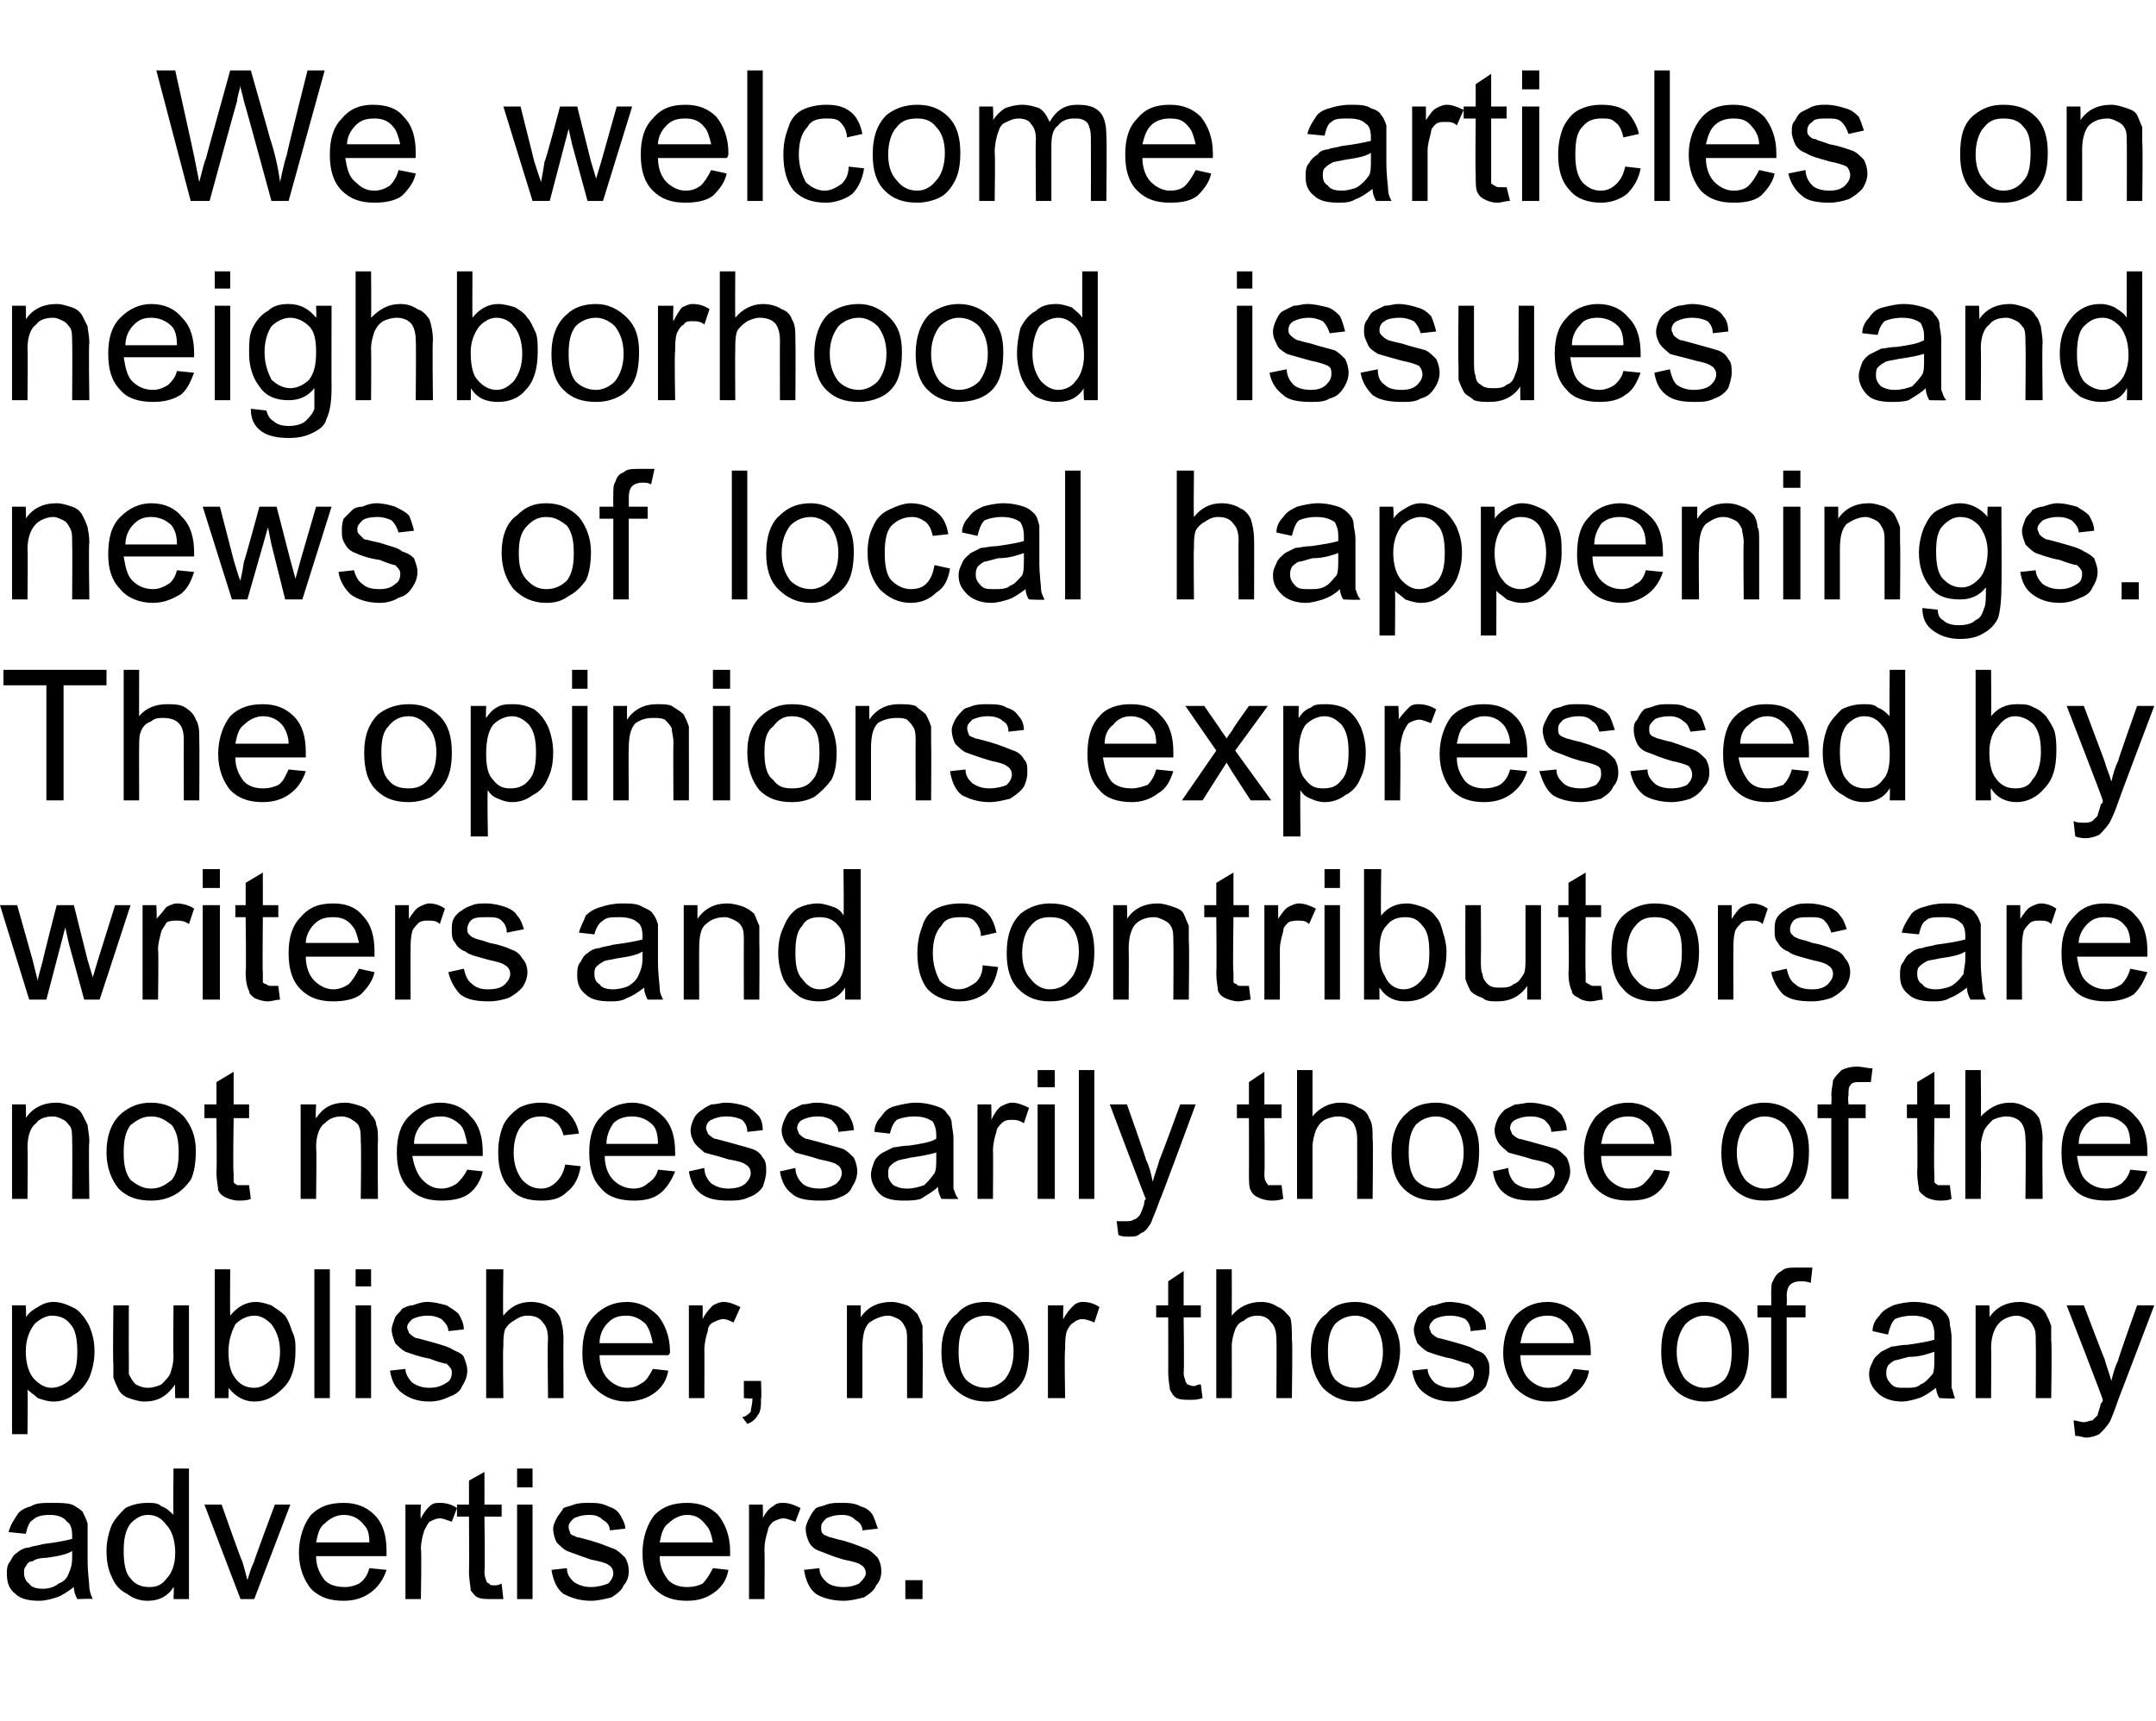 <?xml version="1.0" standalone="no"?><!DOCTYPE svg PUBLIC "-//W3C//DTD SVG 1.1//EN" "http://www.w3.org/Graphics/SVG/1.1/DTD/svg11.dtd"><svg xmlns="http://www.w3.org/2000/svg" version="1.1" width="125.5px" height="100.2px" viewBox="0 -4 125.5 100.2" style="top:-4px">  <desc>We welcome articles on neighborhood issues and news of local happenings. The opinions expressed by writers and contri...</desc>  <defs/>  <g id="Polygon43133">    <path d="M 4.5 89.1 C 4.4 88.9 4.3 88.7 4.3 88.4 C 3.9 88.7 3.6 88.9 3.3 89 C 3 89.1 2.6 89.2 2.3 89.2 C 1.7 89.2 1.2 89.1 0.9 88.8 C 0.5 88.5 0.4 88.1 0.4 87.6 C 0.4 87.4 0.4 87.1 0.6 86.9 C 0.7 86.7 0.8 86.5 1 86.4 C 1.2 86.2 1.5 86.1 1.7 86.1 C 1.9 86 2.2 86 2.5 85.9 C 3.3 85.8 3.8 85.7 4.2 85.6 C 4.2 85.5 4.2 85.4 4.2 85.4 C 4.2 85 4.1 84.7 3.9 84.6 C 3.7 84.3 3.3 84.2 2.9 84.2 C 2.4 84.2 2.1 84.3 1.9 84.5 C 1.7 84.6 1.6 84.9 1.5 85.3 C 1.5 85.3 0.5 85.2 0.5 85.2 C 0.6 84.8 0.8 84.5 1 84.2 C 1.1 84 1.4 83.8 1.8 83.7 C 2.1 83.5 2.5 83.5 3 83.5 C 3.5 83.5 3.9 83.5 4.2 83.6 C 4.4 83.7 4.7 83.9 4.8 84 C 4.9 84.2 5 84.4 5.1 84.7 C 5.1 84.8 5.1 85.1 5.1 85.5 C 5.1 85.5 5.1 86.8 5.1 86.8 C 5.1 87.6 5.2 88.2 5.2 88.4 C 5.2 88.6 5.3 88.9 5.4 89.1 C 5.43 89.07 4.5 89.1 4.5 89.1 C 4.5 89.1 4.46 89.07 4.5 89.1 Z M 4.2 86.3 C 3.9 86.5 3.4 86.6 2.7 86.7 C 2.3 86.7 2 86.8 1.9 86.9 C 1.7 86.9 1.6 87 1.5 87.2 C 1.4 87.3 1.4 87.4 1.4 87.6 C 1.4 87.8 1.5 88.1 1.7 88.2 C 1.8 88.4 2.1 88.5 2.5 88.5 C 2.8 88.5 3.2 88.4 3.4 88.2 C 3.7 88.1 3.9 87.9 4 87.6 C 4.1 87.4 4.2 87.1 4.2 86.7 C 4.2 86.7 4.2 86.3 4.2 86.3 Z M 10.1 89.1 C 10.1 89.1 10.14 88.38 10.1 88.4 C 9.8 88.9 9.3 89.2 8.6 89.2 C 8.2 89.2 7.8 89.1 7.4 88.8 C 7 88.6 6.7 88.3 6.5 87.8 C 6.3 87.4 6.2 86.9 6.2 86.3 C 6.2 85.8 6.3 85.3 6.5 84.8 C 6.7 84.4 7 84.1 7.3 83.8 C 7.7 83.6 8.1 83.5 8.6 83.5 C 8.9 83.5 9.2 83.5 9.4 83.7 C 9.7 83.8 9.9 84 10.1 84.2 C 10.07 84.22 10.1 81.5 10.1 81.5 L 11 81.5 L 11 89.1 L 10.1 89.1 Z M 7.2 86.3 C 7.2 87 7.3 87.6 7.6 87.9 C 7.9 88.3 8.3 88.4 8.7 88.4 C 9.1 88.4 9.4 88.3 9.7 87.9 C 10 87.6 10.2 87.1 10.2 86.4 C 10.2 85.7 10 85.1 9.7 84.8 C 9.4 84.4 9.1 84.2 8.6 84.2 C 8.2 84.2 7.9 84.4 7.6 84.7 C 7.3 85.1 7.2 85.6 7.2 86.3 Z M 14 89.1 L 11.9 83.6 L 12.9 83.6 C 12.9 83.6 14.05 86.87 14.1 86.9 C 14.2 87.2 14.3 87.6 14.4 88 C 14.5 87.7 14.6 87.3 14.8 86.9 C 14.75 86.94 16 83.6 16 83.6 L 16.9 83.6 L 14.8 89.1 L 14 89.1 Z M 21.5 87.3 C 21.5 87.3 22.5 87.4 22.5 87.4 C 22.3 88 22 88.4 21.6 88.7 C 21.2 89 20.7 89.2 20 89.2 C 19.2 89.2 18.6 89 18.1 88.5 C 17.7 88 17.4 87.3 17.4 86.4 C 17.4 85.5 17.7 84.7 18.1 84.2 C 18.6 83.7 19.2 83.5 20 83.5 C 20.7 83.5 21.3 83.7 21.8 84.2 C 22.3 84.7 22.5 85.4 22.5 86.3 C 22.5 86.4 22.5 86.5 22.5 86.6 C 22.5 86.6 18.4 86.6 18.4 86.6 C 18.4 87.2 18.6 87.6 18.9 88 C 19.2 88.3 19.6 88.4 20.1 88.4 C 20.4 88.4 20.7 88.3 20.9 88.2 C 21.2 88 21.4 87.7 21.5 87.3 Z M 18.4 85.8 C 18.4 85.8 21.5 85.8 21.5 85.8 C 21.5 85.3 21.4 85 21.2 84.8 C 20.9 84.4 20.5 84.2 20 84.2 C 19.6 84.2 19.2 84.4 18.9 84.7 C 18.6 84.9 18.5 85.3 18.4 85.8 Z M 23.6 89.1 L 23.6 83.6 L 24.5 83.6 C 24.5 83.6 24.45 84.42 24.5 84.4 C 24.7 84 24.9 83.8 25 83.7 C 25.2 83.5 25.4 83.5 25.6 83.5 C 26 83.5 26.3 83.6 26.6 83.8 C 26.6 83.8 26.3 84.6 26.3 84.6 C 26 84.5 25.8 84.4 25.6 84.4 C 25.4 84.4 25.2 84.5 25 84.6 C 24.9 84.7 24.8 84.9 24.7 85.1 C 24.6 85.4 24.5 85.8 24.5 86.2 C 24.55 86.2 24.5 89.1 24.5 89.1 L 23.6 89.1 Z M 28.8 88.3 C 28.9 88.3 29 88.3 29.2 88.2 C 29.2 88.2 29.3 89.1 29.3 89.1 C 29.1 89.1 28.8 89.1 28.6 89.1 C 28.3 89.1 28 89.1 27.8 89 C 27.6 88.9 27.5 88.7 27.4 88.6 C 27.4 88.4 27.3 88 27.3 87.5 C 27.32 87.47 27.3 84.3 27.3 84.3 L 26.6 84.3 L 26.6 83.6 L 27.3 83.6 L 27.3 82.2 L 28.2 81.7 L 28.2 83.6 L 29.2 83.6 L 29.2 84.3 L 28.2 84.3 C 28.2 84.3 28.24 87.52 28.2 87.5 C 28.2 87.8 28.3 88 28.3 88 C 28.3 88.1 28.4 88.2 28.5 88.2 C 28.5 88.3 28.6 88.3 28.8 88.3 C 28.8 88.3 28.8 88.3 28.8 88.3 Z M 30.1 82.6 L 30.1 81.5 L 31 81.5 L 31 82.6 L 30.1 82.6 Z M 30.1 89.1 L 30.1 83.6 L 31 83.6 L 31 89.1 L 30.1 89.1 Z M 32.1 87.4 C 32.1 87.4 33 87.3 33 87.3 C 33 87.7 33.2 87.9 33.4 88.1 C 33.7 88.3 34 88.4 34.4 88.4 C 34.8 88.4 35.1 88.3 35.4 88.2 C 35.6 88 35.7 87.8 35.7 87.6 C 35.7 87.4 35.6 87.2 35.4 87.1 C 35.3 87 34.9 86.9 34.4 86.8 C 33.8 86.6 33.3 86.4 33 86.3 C 32.8 86.2 32.6 86 32.4 85.8 C 32.3 85.6 32.2 85.3 32.2 85 C 32.2 84.8 32.3 84.6 32.4 84.4 C 32.5 84.2 32.7 84 32.8 83.8 C 33 83.7 33.2 83.7 33.4 83.6 C 33.7 83.5 34 83.5 34.2 83.5 C 34.7 83.5 35 83.5 35.4 83.7 C 35.7 83.8 35.9 83.9 36.1 84.2 C 36.2 84.4 36.4 84.7 36.4 85 C 36.4 85 35.5 85.1 35.5 85.1 C 35.5 84.8 35.3 84.6 35.1 84.5 C 34.9 84.3 34.7 84.2 34.3 84.2 C 33.9 84.2 33.6 84.3 33.4 84.4 C 33.2 84.6 33.1 84.7 33.1 84.9 C 33.1 85.1 33.2 85.2 33.2 85.3 C 33.3 85.4 33.4 85.4 33.6 85.5 C 33.7 85.5 34 85.6 34.4 85.7 C 35.1 85.9 35.5 86.1 35.8 86.2 C 36 86.3 36.2 86.5 36.4 86.7 C 36.5 86.9 36.6 87.1 36.6 87.5 C 36.6 87.8 36.5 88.1 36.3 88.3 C 36.2 88.6 35.9 88.8 35.6 89 C 35.2 89.1 34.8 89.2 34.4 89.2 C 33.7 89.2 33.2 89 32.8 88.8 C 32.4 88.5 32.2 88 32.1 87.4 Z M 41.5 87.3 C 41.5 87.3 42.4 87.4 42.4 87.4 C 42.3 88 42 88.4 41.6 88.7 C 41.2 89 40.7 89.2 40 89.2 C 39.2 89.2 38.6 89 38.1 88.5 C 37.6 88 37.4 87.3 37.4 86.4 C 37.4 85.5 37.7 84.7 38.1 84.2 C 38.6 83.7 39.2 83.5 40 83.5 C 40.7 83.5 41.3 83.7 41.8 84.2 C 42.2 84.7 42.5 85.4 42.5 86.3 C 42.5 86.4 42.5 86.5 42.5 86.6 C 42.5 86.6 38.4 86.6 38.4 86.6 C 38.4 87.2 38.6 87.6 38.9 88 C 39.2 88.3 39.6 88.4 40 88.4 C 40.4 88.4 40.7 88.3 40.9 88.2 C 41.1 88 41.3 87.7 41.5 87.3 Z M 38.4 85.8 C 38.4 85.8 41.5 85.8 41.5 85.8 C 41.4 85.3 41.3 85 41.1 84.8 C 40.8 84.4 40.5 84.2 40 84.2 C 39.6 84.2 39.2 84.4 38.9 84.7 C 38.6 84.9 38.5 85.3 38.4 85.8 Z M 43.6 89.1 L 43.6 83.6 L 44.4 83.6 C 44.4 83.6 44.43 84.42 44.4 84.4 C 44.6 84 44.8 83.8 45 83.7 C 45.2 83.5 45.4 83.5 45.6 83.5 C 45.9 83.5 46.2 83.6 46.6 83.8 C 46.6 83.8 46.3 84.6 46.3 84.6 C 46 84.5 45.8 84.4 45.6 84.4 C 45.4 84.4 45.2 84.5 45 84.6 C 44.9 84.7 44.7 84.9 44.7 85.1 C 44.6 85.4 44.5 85.8 44.5 86.2 C 44.52 86.2 44.5 89.1 44.5 89.1 L 43.6 89.1 Z M 46.8 87.4 C 46.8 87.4 47.7 87.3 47.7 87.3 C 47.7 87.7 47.9 87.9 48.1 88.1 C 48.3 88.3 48.7 88.4 49.1 88.4 C 49.5 88.4 49.8 88.3 50 88.2 C 50.2 88 50.4 87.8 50.4 87.6 C 50.4 87.4 50.3 87.2 50.1 87.1 C 50 87 49.6 86.9 49.1 86.8 C 48.4 86.6 48 86.4 47.7 86.3 C 47.4 86.2 47.2 86 47.1 85.8 C 47 85.6 46.9 85.3 46.9 85 C 46.9 84.8 47 84.6 47.1 84.4 C 47.2 84.2 47.3 84 47.5 83.8 C 47.7 83.7 47.9 83.7 48.1 83.6 C 48.4 83.5 48.6 83.5 48.9 83.5 C 49.4 83.5 49.7 83.5 50.1 83.7 C 50.4 83.8 50.6 83.9 50.8 84.2 C 50.9 84.4 51 84.7 51.1 85 C 51.1 85 50.2 85.1 50.2 85.1 C 50.2 84.8 50 84.6 49.8 84.5 C 49.6 84.3 49.4 84.2 49 84.2 C 48.6 84.2 48.3 84.3 48.1 84.4 C 47.9 84.6 47.8 84.7 47.8 84.9 C 47.8 85.1 47.8 85.2 47.9 85.3 C 48 85.4 48.1 85.4 48.3 85.5 C 48.4 85.5 48.6 85.6 49.1 85.7 C 49.8 85.9 50.2 86.1 50.5 86.2 C 50.7 86.3 50.9 86.5 51.1 86.7 C 51.2 86.9 51.3 87.1 51.3 87.5 C 51.3 87.8 51.2 88.1 51 88.3 C 50.9 88.6 50.6 88.8 50.3 89 C 49.9 89.1 49.5 89.2 49.1 89.2 C 48.4 89.2 47.8 89 47.5 88.8 C 47.1 88.5 46.9 88 46.8 87.4 Z M 52.7 89.1 L 52.7 88 L 53.7 88 L 53.7 89.1 L 52.7 89.1 Z " stroke="none" fill="#000"/>  </g>  <g id="Polygon43132">    <path d="M 0.7 79.5 L 0.7 72 L 1.5 72 C 1.5 72 1.54 72.68 1.5 72.7 C 1.7 72.4 2 72.2 2.2 72.1 C 2.5 71.9 2.8 71.8 3.1 71.8 C 3.6 71.8 4 72 4.4 72.2 C 4.7 72.4 5 72.8 5.2 73.2 C 5.4 73.7 5.5 74.1 5.5 74.7 C 5.5 75.2 5.4 75.7 5.2 76.2 C 5 76.6 4.7 77 4.3 77.2 C 3.9 77.5 3.5 77.6 3.1 77.6 C 2.8 77.6 2.5 77.5 2.2 77.4 C 2 77.2 1.8 77.1 1.6 76.9 C 1.63 76.88 1.6 79.5 1.6 79.5 L 0.7 79.5 Z M 1.5 74.7 C 1.5 75.4 1.7 76 2 76.3 C 2.3 76.6 2.6 76.8 3 76.8 C 3.4 76.8 3.8 76.6 4.1 76.3 C 4.4 75.9 4.5 75.4 4.5 74.7 C 4.5 74 4.4 73.4 4.1 73.1 C 3.8 72.7 3.4 72.6 3 72.6 C 2.7 72.6 2.3 72.8 2 73.1 C 1.7 73.5 1.5 74 1.5 74.7 Z M 10.2 77.4 C 10.2 77.4 10.17 76.64 10.2 76.6 C 9.7 77.3 9.2 77.6 8.4 77.6 C 8.1 77.6 7.8 77.5 7.5 77.4 C 7.2 77.3 7 77.1 6.9 76.9 C 6.8 76.7 6.7 76.5 6.6 76.2 C 6.6 76 6.6 75.8 6.6 75.4 C 6.56 75.36 6.6 72 6.6 72 L 7.5 72 C 7.5 72 7.49 75.01 7.5 75 C 7.5 75.5 7.5 75.8 7.5 76 C 7.6 76.2 7.7 76.4 7.9 76.6 C 8.1 76.7 8.3 76.8 8.6 76.8 C 8.9 76.8 9.2 76.7 9.4 76.6 C 9.6 76.4 9.8 76.2 9.9 76 C 10 75.7 10.1 75.4 10.1 74.9 C 10.07 74.9 10.1 72 10.1 72 L 11 72 L 11 77.4 L 10.2 77.4 Z M 13.3 77.4 L 12.5 77.4 L 12.5 69.9 L 13.4 69.9 C 13.4 69.9 13.38 72.58 13.4 72.6 C 13.8 72.1 14.3 71.8 14.9 71.8 C 15.2 71.8 15.5 71.9 15.8 72 C 16.1 72.2 16.4 72.4 16.6 72.6 C 16.8 72.9 16.9 73.2 17 73.5 C 17.2 73.9 17.2 74.2 17.2 74.6 C 17.2 75.6 17 76.3 16.5 76.8 C 16 77.3 15.5 77.6 14.8 77.6 C 14.2 77.6 13.7 77.3 13.3 76.8 C 13.32 76.76 13.3 77.4 13.3 77.4 Z M 13.3 74.7 C 13.3 75.3 13.4 75.8 13.6 76.1 C 13.9 76.6 14.3 76.8 14.8 76.8 C 15.2 76.8 15.5 76.6 15.8 76.3 C 16.1 75.9 16.3 75.4 16.3 74.7 C 16.3 74 16.1 73.5 15.8 73.1 C 15.5 72.8 15.2 72.6 14.8 72.6 C 14.4 72.6 14 72.8 13.7 73.1 C 13.5 73.5 13.3 74 13.3 74.7 Z M 18.3 77.4 L 18.3 69.9 L 19.2 69.9 L 19.2 77.4 L 18.3 77.4 Z M 20.7 70.9 L 20.7 69.9 L 21.6 69.9 L 21.6 70.9 L 20.7 70.9 Z M 20.7 77.4 L 20.7 72 L 21.6 72 L 21.6 77.4 L 20.7 77.4 Z M 22.7 75.8 C 22.7 75.8 23.6 75.7 23.6 75.7 C 23.6 76 23.8 76.3 24 76.5 C 24.3 76.7 24.6 76.8 25 76.8 C 25.4 76.8 25.7 76.7 26 76.5 C 26.2 76.4 26.3 76.2 26.3 75.9 C 26.3 75.7 26.2 75.6 26 75.4 C 25.9 75.4 25.5 75.3 25 75.1 C 24.4 75 23.9 74.8 23.6 74.7 C 23.4 74.6 23.2 74.4 23 74.2 C 22.9 73.9 22.8 73.7 22.8 73.4 C 22.8 73.2 22.9 73 23 72.7 C 23.1 72.5 23.3 72.4 23.4 72.2 C 23.6 72.1 23.8 72 24 72 C 24.3 71.9 24.6 71.8 24.8 71.8 C 25.3 71.8 25.6 71.9 26 72 C 26.3 72.2 26.5 72.3 26.7 72.5 C 26.8 72.7 27 73 27 73.4 C 27 73.4 26.1 73.5 26.1 73.5 C 26.1 73.2 25.9 73 25.7 72.8 C 25.5 72.7 25.3 72.6 24.9 72.6 C 24.5 72.6 24.2 72.7 24 72.8 C 23.8 73 23.7 73.1 23.7 73.3 C 23.7 73.4 23.8 73.5 23.8 73.6 C 23.9 73.7 24 73.8 24.2 73.9 C 24.3 73.9 24.6 74 25 74.1 C 25.7 74.3 26.1 74.4 26.4 74.6 C 26.6 74.7 26.9 74.8 27 75 C 27.1 75.3 27.2 75.5 27.2 75.8 C 27.2 76.1 27.1 76.4 26.9 76.7 C 26.8 77 26.5 77.2 26.2 77.3 C 25.8 77.5 25.4 77.6 25 77.6 C 24.3 77.6 23.8 77.4 23.4 77.1 C 23 76.8 22.8 76.4 22.7 75.8 Z M 28.3 77.4 L 28.3 69.9 L 29.3 69.9 C 29.3 69.9 29.26 72.59 29.3 72.6 C 29.7 72.1 30.2 71.8 30.9 71.8 C 31.3 71.8 31.7 71.9 32 72.1 C 32.3 72.2 32.5 72.5 32.6 72.7 C 32.7 73 32.8 73.4 32.8 74 C 32.79 73.97 32.8 77.4 32.8 77.4 L 31.9 77.4 C 31.9 77.4 31.86 73.97 31.9 74 C 31.9 73.5 31.8 73.2 31.6 73 C 31.4 72.7 31.1 72.6 30.7 72.6 C 30.4 72.6 30.2 72.7 29.9 72.9 C 29.7 73 29.5 73.2 29.4 73.4 C 29.3 73.7 29.3 74 29.3 74.4 C 29.26 74.45 29.3 77.4 29.3 77.4 L 28.3 77.4 Z M 38 75.7 C 38 75.7 38.9 75.8 38.9 75.8 C 38.8 76.4 38.5 76.8 38.1 77.1 C 37.7 77.4 37.1 77.6 36.5 77.6 C 35.7 77.6 35.1 77.3 34.6 76.8 C 34.1 76.3 33.9 75.6 33.9 74.8 C 33.9 73.8 34.1 73.1 34.6 72.6 C 35.1 72.1 35.7 71.8 36.5 71.8 C 37.2 71.8 37.8 72.1 38.3 72.6 C 38.7 73.1 39 73.8 39 74.7 C 39 74.8 39 74.8 38.9 74.9 C 38.9 74.9 34.9 74.9 34.9 74.9 C 34.9 75.5 35.1 76 35.4 76.3 C 35.7 76.6 36.1 76.8 36.5 76.8 C 36.9 76.8 37.1 76.7 37.4 76.5 C 37.6 76.4 37.8 76.1 38 75.7 Z M 34.9 74.2 C 34.9 74.2 38 74.2 38 74.2 C 37.9 73.7 37.8 73.4 37.6 73.1 C 37.3 72.8 36.9 72.6 36.5 72.6 C 36 72.6 35.7 72.7 35.4 73 C 35.1 73.3 34.9 73.7 34.9 74.2 Z M 40.1 77.4 L 40.1 72 L 40.9 72 C 40.9 72 40.91 72.8 40.9 72.8 C 41.1 72.4 41.3 72.2 41.5 72 C 41.7 71.9 41.9 71.8 42.1 71.8 C 42.4 71.8 42.7 71.9 43.1 72.1 C 43.1 72.1 42.7 73 42.7 73 C 42.5 72.9 42.3 72.8 42.1 72.8 C 41.9 72.8 41.7 72.9 41.5 73 C 41.3 73.1 41.2 73.3 41.2 73.5 C 41.1 73.8 41 74.2 41 74.6 C 41.01 74.58 41 77.4 41 77.4 L 40.1 77.4 Z M 43.3 77.4 L 43.3 76.4 L 44.3 76.4 C 44.3 76.4 44.34 77.45 44.3 77.4 C 44.3 77.8 44.3 78.2 44.1 78.4 C 44 78.6 43.8 78.8 43.5 78.9 C 43.5 78.9 43.2 78.5 43.2 78.5 C 43.4 78.5 43.6 78.3 43.7 78.2 C 43.7 78 43.8 77.8 43.8 77.4 C 43.81 77.45 43.3 77.4 43.3 77.4 Z M 49.3 77.4 L 49.3 72 L 50.1 72 C 50.1 72 50.11 72.74 50.1 72.7 C 50.5 72.1 51.1 71.8 51.9 71.8 C 52.2 71.8 52.5 71.9 52.8 72 C 53 72.1 53.2 72.3 53.4 72.5 C 53.5 72.7 53.6 72.9 53.7 73.2 C 53.7 73.3 53.7 73.6 53.7 74.1 C 53.73 74.08 53.7 77.4 53.7 77.4 L 52.8 77.4 C 52.8 77.4 52.8 74.11 52.8 74.1 C 52.8 73.7 52.8 73.5 52.7 73.3 C 52.6 73.1 52.5 72.9 52.3 72.8 C 52.1 72.7 51.9 72.6 51.7 72.6 C 51.3 72.6 50.9 72.8 50.6 73 C 50.3 73.3 50.2 73.8 50.2 74.5 C 50.2 74.45 50.2 77.4 50.2 77.4 L 49.3 77.4 Z M 54.8 74.7 C 54.8 73.7 55.1 72.9 55.7 72.5 C 56.1 72 56.7 71.8 57.4 71.8 C 58.1 71.8 58.7 72.1 59.2 72.6 C 59.7 73.1 59.9 73.8 59.9 74.6 C 59.9 75.3 59.8 75.9 59.6 76.3 C 59.4 76.7 59.1 77 58.7 77.2 C 58.3 77.5 57.9 77.6 57.4 77.6 C 56.6 77.6 56 77.3 55.5 76.8 C 55 76.3 54.8 75.6 54.8 74.7 Z M 55.8 74.7 C 55.8 75.4 55.9 75.9 56.2 76.3 C 56.5 76.6 56.9 76.8 57.4 76.8 C 57.8 76.8 58.2 76.6 58.5 76.3 C 58.8 75.9 59 75.4 59 74.7 C 59 74 58.8 73.5 58.5 73.1 C 58.2 72.8 57.8 72.6 57.4 72.6 C 56.9 72.6 56.5 72.8 56.2 73.1 C 55.9 73.5 55.8 74 55.8 74.7 Z M 61 77.4 L 61 72 L 61.9 72 C 61.9 72 61.86 72.8 61.9 72.8 C 62.1 72.4 62.3 72.2 62.5 72 C 62.6 71.9 62.8 71.8 63 71.8 C 63.4 71.8 63.7 71.9 64 72.1 C 64 72.1 63.7 73 63.7 73 C 63.5 72.9 63.2 72.8 63 72.8 C 62.8 72.8 62.6 72.9 62.5 73 C 62.3 73.1 62.2 73.3 62.1 73.5 C 62 73.8 62 74.2 62 74.6 C 61.95 74.58 62 77.4 62 77.4 L 61 77.4 Z M 69.5 76.7 C 69.6 76.7 69.7 76.6 69.9 76.6 C 69.9 76.6 70 77.4 70 77.4 C 69.7 77.5 69.5 77.5 69.3 77.5 C 69 77.5 68.7 77.5 68.5 77.4 C 68.3 77.3 68.2 77.1 68.1 76.9 C 68.1 76.8 68 76.4 68 75.8 C 68.01 75.84 68 72.7 68 72.7 L 67.3 72.7 L 67.3 72 L 68 72 L 68 70.6 L 68.9 70 L 68.9 72 L 69.9 72 L 69.9 72.7 L 68.9 72.7 C 68.9 72.7 68.94 75.89 68.9 75.9 C 68.9 76.2 69 76.3 69 76.4 C 69 76.5 69.1 76.5 69.1 76.6 C 69.2 76.6 69.3 76.7 69.5 76.7 C 69.5 76.7 69.5 76.7 69.5 76.7 Z M 70.8 77.4 L 70.8 69.9 L 71.7 69.9 C 71.7 69.9 71.71 72.59 71.7 72.6 C 72.1 72.1 72.7 71.8 73.4 71.8 C 73.8 71.8 74.1 71.9 74.4 72.1 C 74.7 72.2 74.9 72.5 75.1 72.7 C 75.2 73 75.2 73.4 75.2 74 C 75.25 73.97 75.2 77.4 75.2 77.4 L 74.3 77.4 C 74.3 77.4 74.32 73.97 74.3 74 C 74.3 73.5 74.2 73.2 74 73 C 73.8 72.7 73.5 72.6 73.2 72.6 C 72.9 72.6 72.6 72.7 72.4 72.9 C 72.1 73 72 73.2 71.9 73.4 C 71.8 73.7 71.7 74 71.7 74.4 C 71.71 74.45 71.7 77.4 71.7 77.4 L 70.8 77.4 Z M 76.3 74.7 C 76.3 73.7 76.6 72.9 77.2 72.5 C 77.6 72 78.2 71.8 78.9 71.8 C 79.6 71.8 80.3 72.1 80.7 72.6 C 81.2 73.1 81.5 73.8 81.5 74.6 C 81.5 75.3 81.3 75.9 81.1 76.3 C 80.9 76.7 80.6 77 80.2 77.2 C 79.8 77.5 79.4 77.6 78.9 77.6 C 78.1 77.6 77.5 77.3 77 76.8 C 76.6 76.3 76.3 75.6 76.3 74.7 Z M 77.3 74.7 C 77.3 75.4 77.4 75.9 77.7 76.3 C 78 76.6 78.4 76.8 78.9 76.8 C 79.3 76.8 79.7 76.6 80 76.3 C 80.3 75.9 80.5 75.4 80.5 74.7 C 80.5 74 80.3 73.5 80 73.1 C 79.7 72.8 79.3 72.6 78.9 72.6 C 78.4 72.6 78 72.8 77.7 73.1 C 77.4 73.5 77.3 74 77.3 74.7 Z M 82.2 75.8 C 82.2 75.8 83.1 75.7 83.1 75.7 C 83.1 76 83.3 76.3 83.5 76.5 C 83.8 76.7 84.1 76.8 84.5 76.8 C 84.9 76.8 85.3 76.7 85.5 76.5 C 85.7 76.4 85.8 76.2 85.8 75.9 C 85.8 75.7 85.7 75.6 85.5 75.4 C 85.4 75.4 85.1 75.3 84.5 75.1 C 83.9 75 83.4 74.8 83.1 74.7 C 82.9 74.6 82.7 74.4 82.5 74.2 C 82.4 73.9 82.3 73.7 82.3 73.4 C 82.3 73.2 82.4 73 82.5 72.7 C 82.6 72.5 82.8 72.4 83 72.2 C 83.1 72.1 83.3 72 83.5 72 C 83.8 71.9 84.1 71.8 84.3 71.8 C 84.8 71.8 85.2 71.9 85.5 72 C 85.8 72.2 86 72.3 86.2 72.5 C 86.4 72.7 86.5 73 86.5 73.4 C 86.5 73.4 85.6 73.5 85.6 73.5 C 85.6 73.2 85.5 73 85.3 72.8 C 85.1 72.7 84.8 72.6 84.4 72.6 C 84 72.6 83.7 72.7 83.5 72.8 C 83.3 73 83.2 73.1 83.2 73.3 C 83.2 73.4 83.3 73.5 83.3 73.6 C 83.4 73.7 83.5 73.8 83.7 73.9 C 83.8 73.9 84.1 74 84.5 74.1 C 85.2 74.3 85.6 74.4 85.9 74.6 C 86.2 74.7 86.4 74.8 86.5 75 C 86.7 75.3 86.7 75.5 86.7 75.8 C 86.7 76.1 86.6 76.4 86.5 76.7 C 86.3 77 86 77.2 85.7 77.3 C 85.3 77.5 84.9 77.6 84.5 77.6 C 83.8 77.6 83.3 77.4 82.9 77.1 C 82.5 76.8 82.3 76.4 82.2 75.8 Z M 91.6 75.7 C 91.6 75.7 92.5 75.8 92.5 75.8 C 92.4 76.4 92.1 76.8 91.7 77.1 C 91.3 77.4 90.8 77.6 90.1 77.6 C 89.3 77.6 88.7 77.3 88.2 76.8 C 87.8 76.3 87.5 75.6 87.5 74.8 C 87.5 73.8 87.8 73.1 88.2 72.6 C 88.7 72.1 89.3 71.8 90.1 71.8 C 90.8 71.8 91.4 72.1 91.9 72.6 C 92.3 73.1 92.6 73.8 92.6 74.7 C 92.6 74.8 92.6 74.8 92.6 74.9 C 92.6 74.9 88.5 74.9 88.5 74.9 C 88.5 75.5 88.7 76 89 76.3 C 89.3 76.6 89.7 76.8 90.1 76.8 C 90.5 76.8 90.8 76.7 91 76.5 C 91.3 76.4 91.4 76.1 91.6 75.7 Z M 88.5 74.2 C 88.5 74.2 91.6 74.2 91.6 74.2 C 91.6 73.7 91.4 73.4 91.2 73.1 C 90.9 72.8 90.6 72.6 90.1 72.6 C 89.7 72.6 89.3 72.7 89 73 C 88.7 73.3 88.6 73.7 88.5 74.2 Z M 96.7 74.7 C 96.7 73.7 96.9 72.9 97.5 72.5 C 98 72 98.6 71.8 99.2 71.8 C 100 71.8 100.6 72.1 101.1 72.6 C 101.6 73.1 101.8 73.8 101.8 74.6 C 101.8 75.3 101.7 75.9 101.5 76.3 C 101.3 76.7 101 77 100.6 77.2 C 100.1 77.5 99.7 77.6 99.2 77.6 C 98.5 77.6 97.8 77.3 97.4 76.8 C 96.9 76.3 96.7 75.6 96.7 74.7 Z M 97.6 74.7 C 97.6 75.4 97.8 75.9 98.1 76.3 C 98.4 76.6 98.8 76.8 99.2 76.8 C 99.7 76.8 100.1 76.6 100.4 76.3 C 100.7 75.9 100.8 75.4 100.8 74.7 C 100.8 74 100.7 73.5 100.4 73.1 C 100.1 72.8 99.7 72.6 99.2 72.6 C 98.8 72.6 98.4 72.8 98.1 73.1 C 97.8 73.5 97.6 74 97.6 74.7 Z M 103.1 77.4 L 103.1 72.7 L 102.3 72.7 L 102.3 72 L 103.1 72 C 103.1 72 103.11 71.38 103.1 71.4 C 103.1 71 103.1 70.7 103.2 70.6 C 103.3 70.3 103.5 70.1 103.7 70 C 103.9 69.8 104.2 69.8 104.6 69.8 C 104.9 69.8 105.2 69.8 105.5 69.8 C 105.5 69.8 105.4 70.7 105.4 70.7 C 105.2 70.6 105 70.6 104.8 70.6 C 104.5 70.6 104.3 70.7 104.2 70.8 C 104.1 70.9 104 71.1 104 71.5 C 104.03 71.46 104 72 104 72 L 105.1 72 L 105.1 72.7 L 104 72.7 L 104 77.4 L 103.1 77.4 Z M 112.9 77.4 C 112.8 77.3 112.7 77 112.7 76.8 C 112.3 77.1 112 77.3 111.7 77.4 C 111.4 77.5 111 77.6 110.7 77.6 C 110.1 77.6 109.6 77.4 109.3 77.1 C 109 76.8 108.8 76.5 108.8 76 C 108.8 75.7 108.9 75.5 109 75.3 C 109.1 75 109.3 74.9 109.5 74.7 C 109.7 74.6 109.9 74.5 110.1 74.4 C 110.3 74.4 110.6 74.3 111 74.3 C 111.7 74.2 112.3 74.1 112.6 74 C 112.6 73.8 112.6 73.8 112.6 73.7 C 112.6 73.3 112.5 73.1 112.4 72.9 C 112.1 72.7 111.8 72.6 111.3 72.6 C 110.9 72.6 110.5 72.7 110.3 72.8 C 110.1 73 110 73.3 109.9 73.7 C 109.9 73.7 109 73.5 109 73.5 C 109 73.1 109.2 72.8 109.4 72.6 C 109.6 72.3 109.8 72.2 110.2 72 C 110.5 71.9 111 71.8 111.4 71.8 C 111.9 71.8 112.3 71.9 112.6 72 C 112.9 72.1 113.1 72.3 113.2 72.4 C 113.4 72.6 113.5 72.8 113.5 73.1 C 113.5 73.2 113.6 73.5 113.6 73.9 C 113.6 73.9 113.6 75.2 113.6 75.2 C 113.6 76 113.6 76.6 113.6 76.8 C 113.7 77 113.7 77.2 113.8 77.4 C 113.85 77.45 112.9 77.4 112.9 77.4 C 112.9 77.4 112.88 77.45 112.9 77.4 Z M 112.6 74.7 C 112.3 74.8 111.8 75 111.1 75 C 110.7 75.1 110.4 75.2 110.3 75.2 C 110.1 75.3 110 75.4 109.9 75.5 C 109.8 75.7 109.8 75.8 109.8 76 C 109.8 76.2 109.9 76.4 110.1 76.6 C 110.3 76.8 110.5 76.8 110.9 76.8 C 111.3 76.8 111.6 76.8 111.8 76.6 C 112.1 76.5 112.3 76.2 112.5 76 C 112.6 75.8 112.6 75.4 112.6 75 C 112.6 75 112.6 74.7 112.6 74.7 Z M 115 77.4 L 115 72 L 115.8 72 C 115.8 72 115.83 72.74 115.8 72.7 C 116.2 72.1 116.8 71.8 117.6 71.8 C 117.9 71.8 118.2 71.9 118.5 72 C 118.8 72.1 119 72.3 119.1 72.5 C 119.2 72.7 119.3 72.9 119.4 73.2 C 119.4 73.3 119.4 73.6 119.4 74.1 C 119.45 74.08 119.4 77.4 119.4 77.4 L 118.5 77.4 C 118.5 77.4 118.52 74.11 118.5 74.1 C 118.5 73.7 118.5 73.5 118.4 73.3 C 118.3 73.1 118.2 72.9 118 72.8 C 117.8 72.7 117.6 72.6 117.4 72.6 C 117 72.6 116.6 72.8 116.4 73 C 116.1 73.3 115.9 73.8 115.9 74.5 C 115.92 74.45 115.9 77.4 115.9 77.4 L 115 77.4 Z M 121.4 79.7 C 121.3 79.7 121.1 79.6 120.8 79.6 C 120.8 79.6 120.7 78.7 120.7 78.7 C 120.9 78.7 121.1 78.8 121.3 78.8 C 121.5 78.8 121.6 78.7 121.8 78.7 C 121.9 78.6 122 78.5 122.1 78.4 C 122.1 78.3 122.2 78.1 122.3 77.7 C 122.4 77.6 122.4 77.6 122.4 77.5 C 122.43 77.46 120.3 72 120.3 72 L 121.3 72 C 121.3 72 122.49 75.14 122.5 75.1 C 122.6 75.5 122.8 76 122.9 76.4 C 123 76 123.1 75.6 123.3 75.2 C 123.27 75.16 124.4 72 124.4 72 L 125.4 72 C 125.4 72 123.29 77.54 123.3 77.5 C 123.1 78.1 122.9 78.6 122.8 78.8 C 122.6 79.1 122.4 79.3 122.2 79.5 C 122 79.6 121.7 79.7 121.4 79.7 C 121.4 79.7 121.4 79.7 121.4 79.7 Z " stroke="none" fill="#000"/>  </g>  <g id="Polygon43131">    <path d="M 0.7 65.8 L 0.7 60.3 L 1.5 60.3 C 1.5 60.3 1.53 61.12 1.5 61.1 C 1.9 60.5 2.5 60.2 3.3 60.2 C 3.6 60.2 3.9 60.3 4.2 60.4 C 4.5 60.5 4.7 60.7 4.8 60.9 C 4.9 61.1 5 61.3 5.1 61.5 C 5.1 61.7 5.2 62 5.2 62.5 C 5.15 62.45 5.2 65.8 5.2 65.8 L 4.2 65.8 C 4.2 65.8 4.22 62.49 4.2 62.5 C 4.2 62.1 4.2 61.8 4.1 61.6 C 4 61.5 3.9 61.3 3.7 61.2 C 3.5 61.1 3.3 61 3.1 61 C 2.7 61 2.3 61.1 2.1 61.4 C 1.8 61.6 1.6 62.1 1.6 62.8 C 1.63 62.83 1.6 65.8 1.6 65.8 L 0.7 65.8 Z M 6.2 63.1 C 6.2 62.1 6.5 61.3 7.1 60.8 C 7.6 60.4 8.1 60.2 8.8 60.2 C 9.6 60.2 10.2 60.5 10.7 61 C 11.1 61.5 11.4 62.1 11.4 63 C 11.4 63.7 11.3 64.3 11.1 64.7 C 10.8 65.1 10.5 65.4 10.1 65.6 C 9.7 65.8 9.3 65.9 8.8 65.9 C 8 65.9 7.4 65.7 6.9 65.2 C 6.5 64.7 6.2 64 6.2 63.1 Z M 7.2 63.1 C 7.2 63.8 7.3 64.3 7.6 64.7 C 8 65 8.3 65.2 8.8 65.2 C 9.3 65.2 9.6 65 10 64.7 C 10.3 64.3 10.4 63.8 10.4 63.1 C 10.4 62.4 10.3 61.9 10 61.5 C 9.6 61.2 9.3 61 8.8 61 C 8.3 61 8 61.2 7.6 61.5 C 7.3 61.9 7.2 62.4 7.2 63.1 Z M 14.1 65 C 14.2 65 14.3 65 14.5 65 C 14.5 65 14.6 65.8 14.6 65.8 C 14.4 65.9 14.1 65.9 13.9 65.9 C 13.6 65.9 13.3 65.8 13.1 65.7 C 12.9 65.6 12.8 65.5 12.7 65.3 C 12.7 65.1 12.6 64.8 12.6 64.2 C 12.63 64.22 12.6 61.1 12.6 61.1 L 11.9 61.1 L 11.9 60.3 L 12.6 60.3 L 12.6 59 L 13.6 58.4 L 13.6 60.3 L 14.5 60.3 L 14.5 61.1 L 13.6 61.1 C 13.6 61.1 13.55 64.27 13.6 64.3 C 13.6 64.5 13.6 64.7 13.6 64.8 C 13.6 64.9 13.7 64.9 13.8 65 C 13.8 65 13.9 65 14.1 65 C 14.1 65 14.1 65 14.1 65 Z M 17.5 65.8 L 17.5 60.3 L 18.4 60.3 C 18.4 60.3 18.35 61.12 18.4 61.1 C 18.8 60.5 19.3 60.2 20.1 60.2 C 20.4 60.2 20.7 60.3 21 60.4 C 21.3 60.5 21.5 60.7 21.6 60.9 C 21.8 61.1 21.9 61.3 21.9 61.5 C 22 61.7 22 62 22 62.5 C 21.97 62.45 22 65.8 22 65.8 L 21 65.8 C 21 65.8 21.04 62.49 21 62.5 C 21 62.1 21 61.8 20.9 61.6 C 20.9 61.5 20.7 61.3 20.5 61.2 C 20.4 61.1 20.1 61 19.9 61 C 19.5 61 19.2 61.1 18.9 61.4 C 18.6 61.6 18.4 62.1 18.4 62.8 C 18.44 62.83 18.4 65.8 18.4 65.8 L 17.5 65.8 Z M 27.2 64.1 C 27.2 64.1 28.1 64.2 28.1 64.2 C 28 64.7 27.7 65.2 27.3 65.5 C 26.9 65.8 26.3 65.9 25.7 65.9 C 24.9 65.9 24.3 65.7 23.8 65.2 C 23.3 64.7 23.1 64 23.1 63.1 C 23.1 62.2 23.3 61.5 23.8 61 C 24.3 60.5 24.9 60.2 25.6 60.2 C 26.4 60.2 27 60.5 27.4 61 C 27.9 61.5 28.1 62.2 28.1 63.1 C 28.1 63.1 28.1 63.2 28.1 63.3 C 28.1 63.3 24 63.3 24 63.3 C 24.1 63.9 24.3 64.4 24.6 64.7 C 24.9 65 25.2 65.2 25.7 65.2 C 26 65.2 26.3 65.1 26.6 64.9 C 26.8 64.7 27 64.5 27.2 64.1 Z M 24.1 62.6 C 24.1 62.6 27.2 62.6 27.2 62.6 C 27.1 62.1 27 61.7 26.8 61.5 C 26.5 61.2 26.1 61 25.7 61 C 25.2 61 24.9 61.1 24.6 61.4 C 24.3 61.7 24.1 62.1 24.1 62.6 Z M 32.9 63.8 C 32.9 63.8 33.8 63.9 33.8 63.9 C 33.7 64.6 33.4 65.1 33 65.4 C 32.6 65.8 32.1 65.9 31.5 65.9 C 30.7 65.9 30.1 65.7 29.7 65.2 C 29.2 64.7 29 64 29 63.1 C 29 62.5 29.1 62 29.3 61.5 C 29.5 61.1 29.8 60.8 30.2 60.5 C 30.6 60.3 31 60.2 31.5 60.2 C 32.1 60.2 32.6 60.4 33 60.7 C 33.3 61 33.6 61.4 33.7 62 C 33.7 62 32.8 62.1 32.8 62.1 C 32.7 61.7 32.5 61.4 32.3 61.3 C 32.1 61.1 31.8 61 31.5 61 C 31.1 61 30.7 61.1 30.4 61.5 C 30.1 61.8 29.9 62.4 29.9 63.1 C 29.9 63.8 30.1 64.3 30.4 64.7 C 30.7 65 31 65.2 31.5 65.2 C 31.8 65.2 32.1 65.1 32.4 64.8 C 32.6 64.6 32.8 64.3 32.9 63.8 Z M 38.3 64.1 C 38.3 64.1 39.3 64.2 39.3 64.2 C 39.1 64.7 38.8 65.2 38.4 65.5 C 38 65.8 37.5 65.9 36.9 65.9 C 36.1 65.9 35.4 65.7 35 65.2 C 34.5 64.7 34.3 64 34.3 63.1 C 34.3 62.2 34.5 61.5 35 61 C 35.4 60.5 36.1 60.2 36.8 60.2 C 37.5 60.2 38.1 60.5 38.6 61 C 39.1 61.5 39.3 62.2 39.3 63.1 C 39.3 63.1 39.3 63.2 39.3 63.3 C 39.3 63.3 35.2 63.3 35.2 63.3 C 35.2 63.9 35.4 64.4 35.7 64.7 C 36 65 36.4 65.2 36.9 65.2 C 37.2 65.2 37.5 65.1 37.7 64.9 C 38 64.7 38.2 64.5 38.3 64.1 Z M 35.3 62.6 C 35.3 62.6 38.3 62.6 38.3 62.6 C 38.3 62.1 38.2 61.7 38 61.5 C 37.7 61.2 37.3 61 36.8 61 C 36.4 61 36 61.1 35.7 61.4 C 35.5 61.7 35.3 62.1 35.3 62.6 Z M 40.1 64.2 C 40.1 64.2 41 64 41 64 C 41 64.4 41.2 64.7 41.4 64.9 C 41.7 65.1 42 65.2 42.4 65.2 C 42.8 65.2 43.2 65.1 43.4 64.9 C 43.6 64.7 43.7 64.5 43.7 64.3 C 43.7 64.1 43.6 63.9 43.4 63.8 C 43.3 63.7 43 63.6 42.4 63.5 C 41.8 63.3 41.3 63.2 41 63.1 C 40.8 62.9 40.6 62.8 40.4 62.5 C 40.3 62.3 40.2 62.1 40.2 61.8 C 40.2 61.6 40.3 61.3 40.4 61.1 C 40.5 60.9 40.7 60.7 40.9 60.6 C 41 60.5 41.2 60.4 41.4 60.3 C 41.7 60.3 42 60.2 42.2 60.2 C 42.7 60.2 43.1 60.3 43.4 60.4 C 43.7 60.5 43.9 60.7 44.1 60.9 C 44.3 61.1 44.4 61.4 44.4 61.8 C 44.4 61.8 43.5 61.9 43.5 61.9 C 43.5 61.6 43.4 61.4 43.2 61.2 C 43 61.1 42.7 61 42.3 61 C 41.9 61 41.6 61.1 41.4 61.2 C 41.2 61.3 41.1 61.5 41.1 61.7 C 41.1 61.8 41.2 61.9 41.2 62 C 41.3 62.1 41.4 62.2 41.6 62.3 C 41.7 62.3 42 62.4 42.4 62.5 C 43.1 62.7 43.5 62.8 43.8 62.9 C 44.1 63 44.3 63.2 44.4 63.4 C 44.6 63.6 44.6 63.9 44.6 64.2 C 44.6 64.5 44.5 64.8 44.4 65.1 C 44.2 65.4 43.9 65.6 43.6 65.7 C 43.2 65.9 42.8 65.9 42.4 65.9 C 41.7 65.9 41.2 65.8 40.8 65.5 C 40.4 65.2 40.2 64.8 40.1 64.2 Z M 45.4 64.2 C 45.4 64.2 46.3 64 46.3 64 C 46.3 64.4 46.5 64.7 46.7 64.9 C 46.9 65.1 47.3 65.2 47.7 65.2 C 48.1 65.2 48.4 65.1 48.7 64.9 C 48.9 64.7 49 64.5 49 64.3 C 49 64.1 48.9 63.9 48.7 63.8 C 48.6 63.7 48.2 63.6 47.7 63.5 C 47.1 63.3 46.6 63.2 46.3 63.1 C 46.1 62.9 45.9 62.8 45.7 62.5 C 45.6 62.3 45.5 62.1 45.5 61.8 C 45.5 61.6 45.6 61.3 45.7 61.1 C 45.8 60.9 45.9 60.7 46.1 60.6 C 46.3 60.5 46.5 60.4 46.7 60.3 C 47 60.3 47.2 60.2 47.5 60.2 C 48 60.2 48.3 60.3 48.7 60.4 C 49 60.5 49.2 60.7 49.4 60.9 C 49.5 61.1 49.7 61.4 49.7 61.8 C 49.7 61.8 48.8 61.9 48.8 61.9 C 48.8 61.6 48.6 61.4 48.4 61.2 C 48.2 61.1 48 61 47.6 61 C 47.2 61 46.9 61.1 46.7 61.2 C 46.5 61.3 46.4 61.5 46.4 61.7 C 46.4 61.8 46.5 61.9 46.5 62 C 46.6 62.1 46.7 62.2 46.9 62.3 C 47 62.3 47.3 62.4 47.7 62.5 C 48.4 62.7 48.8 62.8 49.1 62.9 C 49.3 63 49.5 63.2 49.7 63.4 C 49.8 63.6 49.9 63.9 49.9 64.2 C 49.9 64.5 49.8 64.8 49.6 65.1 C 49.5 65.4 49.2 65.6 48.9 65.7 C 48.5 65.9 48.1 65.9 47.7 65.9 C 47 65.9 46.4 65.8 46.1 65.5 C 45.7 65.2 45.5 64.8 45.4 64.2 Z M 54.8 65.8 C 54.7 65.6 54.6 65.4 54.6 65.1 C 54.3 65.4 53.9 65.6 53.6 65.8 C 53.3 65.9 52.9 65.9 52.6 65.9 C 52 65.9 51.5 65.8 51.2 65.5 C 50.9 65.2 50.7 64.8 50.7 64.4 C 50.7 64.1 50.8 63.9 50.9 63.6 C 51 63.4 51.2 63.2 51.4 63.1 C 51.6 63 51.8 62.9 52 62.8 C 52.2 62.8 52.5 62.7 52.9 62.7 C 53.6 62.6 54.2 62.5 54.5 62.3 C 54.5 62.2 54.5 62.1 54.5 62.1 C 54.5 61.7 54.4 61.5 54.3 61.3 C 54 61.1 53.7 61 53.2 61 C 52.8 61 52.4 61.1 52.2 61.2 C 52 61.4 51.9 61.6 51.8 62 C 51.8 62 50.9 61.9 50.9 61.9 C 50.9 61.5 51.1 61.2 51.3 61 C 51.5 60.7 51.7 60.5 52.1 60.4 C 52.5 60.3 52.9 60.2 53.3 60.2 C 53.8 60.2 54.2 60.3 54.5 60.4 C 54.8 60.5 55 60.6 55.1 60.8 C 55.3 61 55.4 61.2 55.4 61.4 C 55.4 61.6 55.5 61.9 55.5 62.3 C 55.5 62.3 55.5 63.5 55.5 63.5 C 55.5 64.4 55.5 64.9 55.5 65.2 C 55.6 65.4 55.6 65.6 55.8 65.8 C 55.76 65.82 54.8 65.8 54.8 65.8 C 54.8 65.8 54.78 65.82 54.8 65.8 Z M 54.5 63.1 C 54.2 63.2 53.7 63.3 53 63.4 C 52.6 63.5 52.4 63.5 52.2 63.6 C 52 63.7 51.9 63.8 51.8 63.9 C 51.7 64 51.7 64.2 51.7 64.4 C 51.7 64.6 51.8 64.8 52 65 C 52.2 65.1 52.4 65.2 52.8 65.2 C 53.2 65.2 53.5 65.1 53.8 65 C 54 64.8 54.2 64.6 54.4 64.3 C 54.5 64.1 54.5 63.8 54.5 63.4 C 54.5 63.4 54.5 63.1 54.5 63.1 Z M 56.9 65.8 L 56.9 60.3 L 57.7 60.3 C 57.7 60.3 57.73 61.17 57.7 61.2 C 57.9 60.8 58.1 60.5 58.3 60.4 C 58.5 60.3 58.7 60.2 58.9 60.2 C 59.2 60.2 59.5 60.3 59.9 60.5 C 59.9 60.5 59.6 61.4 59.6 61.4 C 59.3 61.2 59.1 61.2 58.9 61.2 C 58.7 61.2 58.5 61.2 58.3 61.4 C 58.2 61.5 58 61.7 58 61.9 C 57.9 62.2 57.8 62.6 57.8 63 C 57.82 62.95 57.8 65.8 57.8 65.8 L 56.9 65.8 Z M 60.4 59.3 L 60.4 58.3 L 61.4 58.3 L 61.4 59.3 L 60.4 59.3 Z M 60.4 65.8 L 60.4 60.3 L 61.4 60.3 L 61.4 65.8 L 60.4 65.8 Z M 62.8 65.8 L 62.8 58.3 L 63.7 58.3 L 63.7 65.8 L 62.8 65.8 Z M 65.7 68 C 65.5 68 65.3 68 65.1 67.9 C 65.1 67.9 65 67.1 65 67.1 C 65.2 67.1 65.4 67.1 65.5 67.1 C 65.7 67.1 65.9 67.1 66 67 C 66.1 67 66.2 66.9 66.3 66.8 C 66.4 66.7 66.5 66.4 66.6 66.1 C 66.6 66 66.6 65.9 66.7 65.8 C 66.68 65.83 64.6 60.3 64.6 60.3 L 65.6 60.3 C 65.6 60.3 66.74 63.52 66.7 63.5 C 66.9 63.9 67 64.3 67.1 64.8 C 67.2 64.4 67.4 63.9 67.5 63.5 C 67.52 63.54 68.7 60.3 68.7 60.3 L 69.6 60.3 C 69.6 60.3 67.53 65.92 67.5 65.9 C 67.3 66.5 67.1 66.9 67 67.2 C 66.8 67.5 66.7 67.7 66.4 67.8 C 66.2 68 66 68 65.7 68 C 65.7 68 65.7 68 65.7 68 Z M 74.2 65 C 74.3 65 74.4 65 74.6 65 C 74.6 65 74.7 65.8 74.7 65.8 C 74.4 65.9 74.2 65.9 74 65.9 C 73.7 65.9 73.4 65.8 73.2 65.7 C 73 65.6 72.9 65.5 72.8 65.3 C 72.7 65.1 72.7 64.8 72.7 64.2 C 72.71 64.22 72.7 61.1 72.7 61.1 L 72 61.1 L 72 60.3 L 72.7 60.3 L 72.7 59 L 73.6 58.4 L 73.6 60.3 L 74.6 60.3 L 74.6 61.1 L 73.6 61.1 C 73.6 61.1 73.63 64.27 73.6 64.3 C 73.6 64.5 73.6 64.7 73.7 64.8 C 73.7 64.9 73.8 64.9 73.8 65 C 73.9 65 74 65 74.2 65 C 74.2 65 74.2 65 74.2 65 Z M 75.5 65.8 L 75.5 58.3 L 76.4 58.3 C 76.4 58.3 76.4 60.97 76.4 61 C 76.8 60.5 77.4 60.2 78 60.2 C 78.5 60.2 78.8 60.3 79.1 60.5 C 79.4 60.6 79.6 60.8 79.7 61.1 C 79.9 61.4 79.9 61.8 79.9 62.3 C 79.94 62.35 79.9 65.8 79.9 65.8 L 79 65.8 C 79 65.8 79.01 62.35 79 62.3 C 79 61.9 78.9 61.5 78.7 61.3 C 78.5 61.1 78.2 61 77.9 61 C 77.6 61 77.3 61.1 77.1 61.2 C 76.8 61.4 76.7 61.6 76.6 61.8 C 76.5 62.1 76.4 62.4 76.4 62.8 C 76.4 62.82 76.4 65.8 76.4 65.8 L 75.5 65.8 Z M 81 63.1 C 81 62.1 81.3 61.3 81.9 60.8 C 82.3 60.4 82.9 60.2 83.6 60.2 C 84.3 60.2 85 60.5 85.4 61 C 85.9 61.5 86.1 62.1 86.1 63 C 86.1 63.7 86 64.3 85.8 64.7 C 85.6 65.1 85.3 65.4 84.9 65.6 C 84.5 65.8 84.1 65.9 83.6 65.9 C 82.8 65.9 82.2 65.7 81.7 65.2 C 81.2 64.7 81 64 81 63.1 Z M 82 63.1 C 82 63.8 82.1 64.3 82.4 64.7 C 82.7 65 83.1 65.2 83.6 65.2 C 84 65.2 84.4 65 84.7 64.7 C 85 64.3 85.2 63.8 85.2 63.1 C 85.2 62.4 85 61.9 84.7 61.5 C 84.4 61.2 84 61 83.6 61 C 83.1 61 82.7 61.2 82.4 61.5 C 82.1 61.9 82 62.4 82 63.1 Z M 86.9 64.2 C 86.9 64.2 87.8 64 87.8 64 C 87.8 64.4 88 64.7 88.2 64.9 C 88.5 65.1 88.8 65.2 89.2 65.2 C 89.6 65.2 89.9 65.1 90.2 64.9 C 90.4 64.7 90.5 64.5 90.5 64.3 C 90.5 64.1 90.4 63.9 90.2 63.8 C 90.1 63.7 89.7 63.6 89.2 63.5 C 88.6 63.3 88.1 63.2 87.8 63.1 C 87.6 62.9 87.4 62.8 87.2 62.5 C 87.1 62.3 87 62.1 87 61.8 C 87 61.6 87.1 61.3 87.2 61.1 C 87.3 60.9 87.5 60.7 87.6 60.6 C 87.8 60.5 88 60.4 88.2 60.3 C 88.5 60.3 88.8 60.2 89 60.2 C 89.5 60.2 89.8 60.3 90.2 60.4 C 90.5 60.5 90.7 60.7 90.9 60.9 C 91 61.1 91.2 61.4 91.2 61.8 C 91.2 61.8 90.3 61.9 90.3 61.9 C 90.3 61.6 90.1 61.4 89.9 61.2 C 89.7 61.1 89.5 61 89.1 61 C 88.7 61 88.4 61.1 88.2 61.2 C 88 61.3 87.9 61.5 87.9 61.7 C 87.9 61.8 88 61.9 88 62 C 88.1 62.1 88.2 62.2 88.4 62.3 C 88.5 62.3 88.8 62.4 89.2 62.5 C 89.9 62.7 90.3 62.8 90.6 62.9 C 90.8 63 91 63.2 91.2 63.4 C 91.3 63.6 91.4 63.9 91.4 64.2 C 91.4 64.5 91.3 64.8 91.1 65.1 C 91 65.4 90.7 65.6 90.4 65.7 C 90 65.9 89.6 65.9 89.2 65.9 C 88.5 65.9 88 65.8 87.6 65.5 C 87.2 65.2 87 64.8 86.9 64.2 Z M 96.3 64.1 C 96.3 64.1 97.2 64.2 97.2 64.2 C 97.1 64.7 96.8 65.2 96.4 65.5 C 96 65.8 95.5 65.9 94.8 65.9 C 94 65.9 93.4 65.7 92.9 65.2 C 92.4 64.7 92.2 64 92.2 63.1 C 92.2 62.2 92.5 61.5 92.9 61 C 93.4 60.5 94 60.2 94.8 60.2 C 95.5 60.2 96.1 60.5 96.6 61 C 97 61.5 97.3 62.2 97.3 63.1 C 97.3 63.1 97.3 63.2 97.3 63.3 C 97.3 63.3 93.2 63.3 93.2 63.3 C 93.2 63.9 93.4 64.4 93.7 64.7 C 94 65 94.4 65.2 94.8 65.2 C 95.2 65.2 95.5 65.1 95.7 64.9 C 95.9 64.7 96.1 64.5 96.3 64.1 Z M 93.2 62.6 C 93.2 62.6 96.3 62.6 96.3 62.6 C 96.2 62.1 96.1 61.7 95.9 61.5 C 95.6 61.2 95.3 61 94.8 61 C 94.4 61 94 61.1 93.7 61.4 C 93.4 61.7 93.3 62.1 93.2 62.6 Z M 100.2 63.1 C 100.2 62.1 100.5 61.3 101 60.8 C 101.5 60.4 102.1 60.2 102.7 60.2 C 103.5 60.2 104.1 60.5 104.6 61 C 105.1 61.5 105.3 62.1 105.3 63 C 105.3 63.7 105.2 64.3 105 64.7 C 104.8 65.1 104.5 65.4 104.1 65.6 C 103.7 65.8 103.2 65.9 102.7 65.9 C 102 65.9 101.4 65.7 100.9 65.2 C 100.4 64.7 100.2 64 100.2 63.1 Z M 101.1 63.1 C 101.1 63.8 101.3 64.3 101.6 64.7 C 101.9 65 102.3 65.2 102.7 65.2 C 103.2 65.2 103.6 65 103.9 64.7 C 104.2 64.3 104.4 63.8 104.4 63.1 C 104.4 62.4 104.2 61.9 103.9 61.5 C 103.6 61.2 103.2 61 102.7 61 C 102.3 61 101.9 61.2 101.6 61.5 C 101.3 61.9 101.1 62.4 101.1 63.1 Z M 106.6 65.8 L 106.6 61.1 L 105.8 61.1 L 105.8 60.3 L 106.6 60.3 C 106.6 60.3 106.63 59.76 106.6 59.8 C 106.6 59.4 106.7 59.1 106.7 58.9 C 106.8 58.7 107 58.5 107.2 58.3 C 107.4 58.2 107.7 58.1 108.1 58.1 C 108.4 58.1 108.7 58.2 109 58.2 C 109 58.2 108.9 59 108.9 59 C 108.7 59 108.5 59 108.3 59 C 108 59 107.8 59 107.7 59.2 C 107.6 59.3 107.6 59.5 107.6 59.8 C 107.55 59.83 107.6 60.3 107.6 60.3 L 108.6 60.3 L 108.6 61.1 L 107.6 61.1 L 107.6 65.8 L 106.6 65.8 Z M 113.1 65 C 113.2 65 113.3 65 113.5 65 C 113.5 65 113.6 65.8 113.6 65.8 C 113.4 65.9 113.1 65.9 112.9 65.9 C 112.6 65.9 112.3 65.8 112.1 65.7 C 112 65.6 111.8 65.5 111.7 65.3 C 111.7 65.1 111.6 64.8 111.6 64.2 C 111.63 64.22 111.6 61.1 111.6 61.1 L 111 61.1 L 111 60.3 L 111.6 60.3 L 111.6 59 L 112.6 58.4 L 112.6 60.3 L 113.5 60.3 L 113.5 61.1 L 112.6 61.1 C 112.6 61.1 112.56 64.27 112.6 64.3 C 112.6 64.5 112.6 64.7 112.6 64.8 C 112.6 64.9 112.7 64.9 112.8 65 C 112.8 65 112.9 65 113.1 65 C 113.1 65 113.1 65 113.1 65 Z M 114.4 65.8 L 114.4 58.3 L 115.3 58.3 C 115.3 58.3 115.33 60.97 115.3 61 C 115.8 60.5 116.3 60.2 117 60.2 C 117.4 60.2 117.7 60.3 118 60.5 C 118.3 60.6 118.5 60.8 118.7 61.1 C 118.8 61.4 118.9 61.8 118.9 62.3 C 118.87 62.35 118.9 65.8 118.9 65.8 L 117.9 65.8 C 117.9 65.8 117.94 62.35 117.9 62.3 C 117.9 61.9 117.8 61.5 117.6 61.3 C 117.4 61.1 117.1 61 116.8 61 C 116.5 61 116.2 61.1 116 61.2 C 115.8 61.4 115.6 61.6 115.5 61.8 C 115.4 62.1 115.3 62.4 115.3 62.8 C 115.33 62.82 115.3 65.8 115.3 65.8 L 114.4 65.8 Z M 124 64.1 C 124 64.1 125 64.2 125 64.2 C 124.8 64.7 124.6 65.2 124.2 65.5 C 123.7 65.8 123.2 65.9 122.6 65.9 C 121.8 65.9 121.1 65.7 120.7 65.2 C 120.2 64.7 120 64 120 63.1 C 120 62.2 120.2 61.5 120.7 61 C 121.2 60.5 121.8 60.2 122.5 60.2 C 123.3 60.2 123.9 60.5 124.3 61 C 124.8 61.5 125 62.2 125 63.1 C 125 63.1 125 63.2 125 63.3 C 125 63.3 120.9 63.3 120.9 63.3 C 121 63.9 121.1 64.4 121.4 64.7 C 121.7 65 122.1 65.2 122.6 65.2 C 122.9 65.2 123.2 65.1 123.5 64.9 C 123.7 64.7 123.9 64.5 124 64.1 Z M 121 62.6 C 121 62.6 124 62.6 124 62.6 C 124 62.1 123.9 61.7 123.7 61.5 C 123.4 61.2 123 61 122.5 61 C 122.1 61 121.8 61.1 121.5 61.4 C 121.2 61.7 121 62.1 121 62.6 Z " stroke="none" fill="#000"/>  </g>  <g id="Polygon43130">    <path d="M 1.7 54.2 L 0 48.7 L 1 48.7 L 1.9 51.9 C 1.9 51.9 2.19 53.06 2.2 53.1 C 2.2 53 2.3 52.6 2.5 51.9 C 2.47 51.93 3.3 48.7 3.3 48.7 L 4.3 48.7 L 5.1 51.9 L 5.4 52.9 L 5.7 51.9 L 6.7 48.7 L 7.6 48.7 L 5.8 54.2 L 4.9 54.2 L 4 50.9 L 3.8 50 L 2.7 54.2 L 1.7 54.2 Z M 8.3 54.2 L 8.3 48.7 L 9.1 48.7 C 9.1 48.7 9.15 49.55 9.1 49.5 C 9.4 49.2 9.6 48.9 9.7 48.8 C 9.9 48.7 10.1 48.6 10.3 48.6 C 10.6 48.6 11 48.7 11.3 48.9 C 11.3 48.9 11 49.8 11 49.8 C 10.7 49.6 10.5 49.6 10.3 49.6 C 10.1 49.6 9.9 49.6 9.7 49.7 C 9.6 49.9 9.5 50 9.4 50.2 C 9.3 50.6 9.2 50.9 9.2 51.3 C 9.24 51.33 9.2 54.2 9.2 54.2 L 8.3 54.2 Z M 11.8 47.7 L 11.8 46.6 L 12.8 46.6 L 12.8 47.7 L 11.8 47.7 Z M 11.8 54.2 L 11.8 48.7 L 12.8 48.7 L 12.8 54.2 L 11.8 54.2 Z M 15.8 53.4 C 15.9 53.4 16 53.4 16.2 53.4 C 16.2 53.4 16.3 54.2 16.3 54.2 C 16.1 54.2 15.8 54.3 15.6 54.3 C 15.3 54.3 15 54.2 14.8 54.1 C 14.7 54 14.5 53.9 14.5 53.7 C 14.4 53.5 14.3 53.2 14.3 52.6 C 14.34 52.59 14.3 49.4 14.3 49.4 L 13.7 49.4 L 13.7 48.7 L 14.3 48.7 L 14.3 47.4 L 15.3 46.8 L 15.3 48.7 L 16.2 48.7 L 16.2 49.4 L 15.3 49.4 C 15.3 49.4 15.27 52.64 15.3 52.6 C 15.3 52.9 15.3 53.1 15.3 53.2 C 15.3 53.2 15.4 53.3 15.5 53.3 C 15.6 53.4 15.7 53.4 15.8 53.4 C 15.8 53.4 15.8 53.4 15.8 53.4 Z M 20.9 52.4 C 20.9 52.4 21.8 52.6 21.8 52.6 C 21.7 53.1 21.4 53.5 21 53.9 C 20.6 54.2 20 54.3 19.4 54.3 C 18.6 54.3 18 54.1 17.5 53.6 C 17 53.1 16.8 52.4 16.8 51.5 C 16.8 50.6 17 49.9 17.5 49.4 C 18 48.8 18.6 48.6 19.4 48.6 C 20.1 48.6 20.7 48.8 21.1 49.3 C 21.6 49.8 21.8 50.5 21.8 51.4 C 21.8 51.5 21.8 51.6 21.8 51.7 C 21.8 51.7 17.8 51.7 17.8 51.7 C 17.8 52.3 18 52.8 18.3 53.1 C 18.6 53.4 19 53.6 19.4 53.6 C 19.7 53.6 20 53.5 20.3 53.3 C 20.5 53.1 20.7 52.8 20.9 52.4 Z M 17.8 50.9 C 17.8 50.9 20.9 50.9 20.9 50.9 C 20.8 50.5 20.7 50.1 20.5 49.9 C 20.2 49.5 19.8 49.4 19.4 49.4 C 18.9 49.4 18.6 49.5 18.3 49.8 C 18 50.1 17.8 50.5 17.8 50.9 Z M 23 54.2 L 23 48.7 L 23.8 48.7 C 23.8 48.7 23.8 49.55 23.8 49.5 C 24 49.2 24.2 48.9 24.4 48.8 C 24.6 48.7 24.8 48.6 25 48.6 C 25.3 48.6 25.6 48.7 25.9 48.9 C 25.9 48.9 25.6 49.8 25.6 49.8 C 25.4 49.6 25.2 49.6 24.9 49.6 C 24.7 49.6 24.6 49.6 24.4 49.7 C 24.2 49.9 24.1 50 24 50.2 C 23.9 50.6 23.9 50.9 23.9 51.3 C 23.89 51.33 23.9 54.2 23.9 54.2 L 23 54.2 Z M 26.1 52.6 C 26.1 52.6 27 52.4 27 52.4 C 27.1 52.8 27.2 53.1 27.5 53.3 C 27.7 53.5 28 53.6 28.4 53.6 C 28.9 53.6 29.2 53.5 29.4 53.3 C 29.6 53.1 29.7 52.9 29.7 52.7 C 29.7 52.5 29.6 52.3 29.4 52.2 C 29.3 52.1 29 52 28.5 51.9 C 27.8 51.7 27.3 51.6 27.1 51.4 C 26.8 51.3 26.6 51.1 26.5 50.9 C 26.3 50.7 26.3 50.4 26.3 50.2 C 26.3 49.9 26.3 49.7 26.4 49.5 C 26.5 49.3 26.7 49.1 26.9 49 C 27 48.9 27.2 48.8 27.5 48.7 C 27.7 48.6 28 48.6 28.3 48.6 C 28.7 48.6 29.1 48.7 29.4 48.8 C 29.7 48.9 30 49.1 30.1 49.3 C 30.3 49.5 30.4 49.8 30.5 50.1 C 30.5 50.1 29.5 50.3 29.5 50.3 C 29.5 50 29.4 49.8 29.2 49.6 C 29 49.4 28.7 49.4 28.4 49.4 C 27.9 49.4 27.6 49.4 27.4 49.6 C 27.3 49.7 27.2 49.9 27.2 50.1 C 27.2 50.2 27.2 50.3 27.3 50.4 C 27.4 50.5 27.5 50.6 27.6 50.6 C 27.7 50.7 28 50.7 28.5 50.9 C 29.1 51 29.6 51.2 29.8 51.3 C 30.1 51.4 30.3 51.6 30.4 51.8 C 30.6 52 30.7 52.3 30.7 52.6 C 30.7 52.9 30.6 53.2 30.4 53.5 C 30.2 53.7 30 53.9 29.6 54.1 C 29.3 54.2 28.9 54.3 28.5 54.3 C 27.7 54.3 27.2 54.2 26.8 53.9 C 26.5 53.6 26.2 53.1 26.1 52.6 Z M 37.7 54.2 C 37.6 54 37.5 53.8 37.5 53.5 C 37.1 53.8 36.8 54 36.5 54.1 C 36.2 54.3 35.8 54.3 35.5 54.3 C 34.9 54.3 34.4 54.2 34.1 53.9 C 33.7 53.6 33.6 53.2 33.6 52.8 C 33.6 52.5 33.6 52.2 33.8 52 C 33.9 51.8 34 51.6 34.2 51.5 C 34.4 51.3 34.7 51.2 34.9 51.2 C 35.1 51.1 35.4 51.1 35.7 51 C 36.5 50.9 37 50.8 37.4 50.7 C 37.4 50.6 37.4 50.5 37.4 50.5 C 37.4 50.1 37.3 49.8 37.1 49.7 C 36.9 49.5 36.5 49.4 36.1 49.4 C 35.6 49.4 35.3 49.4 35.1 49.6 C 34.9 49.7 34.7 50 34.6 50.4 C 34.6 50.4 33.7 50.3 33.7 50.3 C 33.8 49.9 34 49.6 34.1 49.3 C 34.3 49.1 34.6 48.9 35 48.8 C 35.3 48.7 35.7 48.6 36.2 48.6 C 36.7 48.6 37.1 48.6 37.4 48.8 C 37.6 48.9 37.9 49 38 49.2 C 38.1 49.3 38.2 49.5 38.3 49.8 C 38.3 50 38.3 50.2 38.3 50.7 C 38.3 50.7 38.3 51.9 38.3 51.9 C 38.3 52.8 38.4 53.3 38.4 53.5 C 38.4 53.8 38.5 54 38.6 54.2 C 38.63 54.2 37.7 54.2 37.7 54.2 C 37.7 54.2 37.66 54.2 37.7 54.2 Z M 37.4 51.4 C 37.1 51.6 36.6 51.7 35.9 51.8 C 35.5 51.9 35.2 51.9 35.1 52 C 34.9 52.1 34.8 52.2 34.7 52.3 C 34.6 52.4 34.6 52.6 34.6 52.7 C 34.6 53 34.7 53.2 34.9 53.3 C 35 53.5 35.3 53.6 35.7 53.6 C 36 53.6 36.4 53.5 36.6 53.4 C 36.9 53.2 37.1 53 37.2 52.7 C 37.3 52.5 37.4 52.2 37.4 51.8 C 37.4 51.8 37.4 51.4 37.4 51.4 Z M 39.8 54.2 L 39.8 48.7 L 40.6 48.7 C 40.6 48.7 40.6 49.49 40.6 49.5 C 41 48.9 41.6 48.6 42.3 48.6 C 42.7 48.6 43 48.7 43.3 48.8 C 43.5 48.9 43.7 49 43.9 49.2 C 44 49.4 44.1 49.7 44.2 49.9 C 44.2 50.1 44.2 50.4 44.2 50.8 C 44.22 50.83 44.2 54.2 44.2 54.2 L 43.3 54.2 C 43.3 54.2 43.29 50.86 43.3 50.9 C 43.3 50.5 43.3 50.2 43.2 50 C 43.1 49.8 43 49.7 42.8 49.6 C 42.6 49.5 42.4 49.4 42.2 49.4 C 41.8 49.4 41.4 49.5 41.1 49.8 C 40.8 50 40.7 50.5 40.7 51.2 C 40.69 51.2 40.7 54.2 40.7 54.2 L 39.8 54.2 Z M 49.2 54.2 C 49.2 54.2 49.19 53.51 49.2 53.5 C 48.8 54.1 48.3 54.3 47.7 54.3 C 47.2 54.3 46.8 54.2 46.5 54 C 46.1 53.7 45.8 53.4 45.6 53 C 45.4 52.5 45.3 52 45.3 51.5 C 45.3 50.9 45.4 50.4 45.6 50 C 45.8 49.5 46 49.2 46.4 48.9 C 46.8 48.7 47.2 48.6 47.6 48.6 C 47.9 48.6 48.2 48.7 48.5 48.8 C 48.8 48.9 49 49.1 49.1 49.3 C 49.13 49.34 49.1 46.6 49.1 46.6 L 50.1 46.6 L 50.1 54.2 L 49.2 54.2 Z M 46.3 51.5 C 46.3 52.2 46.4 52.7 46.7 53 C 47 53.4 47.3 53.6 47.7 53.6 C 48.2 53.6 48.5 53.4 48.8 53.1 C 49.1 52.7 49.2 52.2 49.2 51.5 C 49.2 50.8 49.1 50.2 48.8 49.9 C 48.5 49.5 48.1 49.4 47.7 49.4 C 47.3 49.4 46.9 49.5 46.7 49.9 C 46.4 50.2 46.3 50.7 46.3 51.5 Z M 57.2 52.2 C 57.2 52.2 58.1 52.3 58.1 52.3 C 58 52.9 57.8 53.4 57.4 53.8 C 57 54.1 56.5 54.3 55.9 54.3 C 55.1 54.3 54.5 54.1 54 53.6 C 53.6 53.1 53.4 52.4 53.4 51.5 C 53.4 50.9 53.5 50.4 53.7 49.9 C 53.8 49.5 54.1 49.1 54.5 48.9 C 54.9 48.7 55.4 48.6 55.9 48.6 C 56.5 48.6 56.9 48.7 57.3 49 C 57.7 49.3 57.9 49.8 58 50.3 C 58 50.3 57.1 50.5 57.1 50.5 C 57.1 50.1 56.9 49.8 56.7 49.6 C 56.5 49.4 56.2 49.4 55.9 49.4 C 55.4 49.4 55 49.5 54.8 49.9 C 54.5 50.2 54.3 50.7 54.3 51.5 C 54.3 52.2 54.5 52.7 54.7 53.1 C 55 53.4 55.4 53.6 55.8 53.6 C 56.2 53.6 56.5 53.4 56.8 53.2 C 57 53 57.2 52.7 57.2 52.2 Z M 58.6 51.5 C 58.6 50.4 58.9 49.7 59.4 49.2 C 59.9 48.8 60.5 48.6 61.1 48.6 C 61.9 48.6 62.5 48.8 63 49.3 C 63.5 49.8 63.7 50.5 63.7 51.4 C 63.7 52.1 63.6 52.6 63.4 53 C 63.2 53.4 62.9 53.8 62.5 54 C 62.1 54.2 61.6 54.3 61.1 54.3 C 60.4 54.3 59.8 54.1 59.3 53.6 C 58.8 53.1 58.6 52.4 58.6 51.5 Z M 59.5 51.5 C 59.5 52.2 59.7 52.7 60 53 C 60.3 53.4 60.7 53.6 61.1 53.6 C 61.6 53.6 62 53.4 62.3 53 C 62.6 52.7 62.8 52.1 62.8 51.4 C 62.8 50.7 62.6 50.2 62.3 49.9 C 62 49.5 61.6 49.4 61.1 49.4 C 60.7 49.4 60.3 49.5 60 49.9 C 59.7 50.2 59.5 50.8 59.5 51.5 Z M 64.8 54.2 L 64.8 48.7 L 65.6 48.7 C 65.6 48.7 65.63 49.49 65.6 49.5 C 66 48.9 66.6 48.6 67.4 48.6 C 67.7 48.6 68 48.7 68.3 48.8 C 68.6 48.9 68.8 49 68.9 49.2 C 69 49.4 69.1 49.7 69.2 49.9 C 69.2 50.1 69.2 50.4 69.2 50.8 C 69.24 50.83 69.2 54.2 69.2 54.2 L 68.3 54.2 C 68.3 54.2 68.32 50.86 68.3 50.9 C 68.3 50.5 68.3 50.2 68.2 50 C 68.1 49.8 68 49.7 67.8 49.6 C 67.6 49.5 67.4 49.4 67.2 49.4 C 66.8 49.4 66.4 49.5 66.1 49.8 C 65.9 50 65.7 50.5 65.7 51.2 C 65.72 51.2 65.7 54.2 65.7 54.2 L 64.8 54.2 Z M 72.3 53.4 C 72.4 53.4 72.5 53.4 72.7 53.4 C 72.7 53.4 72.8 54.2 72.8 54.2 C 72.6 54.2 72.3 54.3 72.1 54.3 C 71.8 54.3 71.5 54.2 71.3 54.1 C 71.1 54 71 53.9 70.9 53.7 C 70.9 53.5 70.8 53.2 70.8 52.6 C 70.83 52.59 70.8 49.4 70.8 49.4 L 70.1 49.4 L 70.1 48.7 L 70.8 48.7 L 70.8 47.4 L 71.8 46.8 L 71.8 48.7 L 72.7 48.7 L 72.7 49.4 L 71.8 49.4 C 71.8 49.4 71.75 52.64 71.8 52.6 C 71.8 52.9 71.8 53.1 71.8 53.2 C 71.8 53.2 71.9 53.3 72 53.3 C 72 53.4 72.1 53.4 72.3 53.4 C 72.3 53.4 72.3 53.4 72.3 53.4 Z M 73.6 54.2 L 73.6 48.7 L 74.4 48.7 C 74.4 48.7 74.41 49.55 74.4 49.5 C 74.6 49.2 74.8 48.9 75 48.8 C 75.2 48.7 75.4 48.6 75.6 48.6 C 75.9 48.6 76.2 48.7 76.6 48.9 C 76.6 48.9 76.2 49.8 76.2 49.8 C 76 49.6 75.8 49.6 75.6 49.6 C 75.4 49.6 75.2 49.6 75 49.7 C 74.8 49.9 74.7 50 74.7 50.2 C 74.6 50.6 74.5 50.9 74.5 51.3 C 74.51 51.33 74.5 54.2 74.5 54.2 L 73.6 54.2 Z M 77.1 47.7 L 77.1 46.6 L 78 46.6 L 78 47.7 L 77.1 47.7 Z M 77.1 54.2 L 77.1 48.7 L 78 48.7 L 78 54.2 L 77.1 54.2 Z M 80.3 54.2 L 79.4 54.2 L 79.4 46.6 L 80.4 46.6 C 80.4 46.6 80.36 49.33 80.4 49.3 C 80.8 48.8 81.3 48.6 81.9 48.6 C 82.2 48.6 82.5 48.7 82.8 48.8 C 83.1 48.9 83.4 49.1 83.6 49.4 C 83.8 49.6 83.9 49.9 84 50.3 C 84.1 50.6 84.2 51 84.2 51.4 C 84.2 52.3 84 53 83.5 53.6 C 83 54.1 82.5 54.3 81.8 54.3 C 81.2 54.3 80.7 54.1 80.3 53.5 C 80.29 53.51 80.3 54.2 80.3 54.2 Z M 80.3 51.4 C 80.3 52.1 80.4 52.5 80.6 52.8 C 80.8 53.3 81.2 53.6 81.7 53.6 C 82.1 53.6 82.5 53.4 82.8 53 C 83.1 52.7 83.2 52.2 83.2 51.5 C 83.2 50.7 83.1 50.2 82.8 49.9 C 82.5 49.5 82.2 49.4 81.8 49.4 C 81.4 49.4 81 49.5 80.7 49.9 C 80.4 50.2 80.3 50.7 80.3 51.4 Z M 88.9 54.2 C 88.9 54.2 88.9 53.39 88.9 53.4 C 88.5 54 87.9 54.3 87.2 54.3 C 86.8 54.3 86.5 54.3 86.3 54.1 C 86 54 85.8 53.9 85.6 53.7 C 85.5 53.5 85.4 53.3 85.3 53 C 85.3 52.8 85.3 52.5 85.3 52.1 C 85.29 52.11 85.3 48.7 85.3 48.7 L 86.2 48.7 C 86.2 48.7 86.22 51.76 86.2 51.8 C 86.2 52.2 86.2 52.6 86.3 52.7 C 86.3 53 86.5 53.2 86.6 53.3 C 86.8 53.5 87.1 53.5 87.3 53.5 C 87.6 53.5 87.9 53.5 88.1 53.3 C 88.4 53.2 88.5 53 88.7 52.7 C 88.8 52.5 88.8 52.1 88.8 51.7 C 88.8 51.65 88.8 48.7 88.8 48.7 L 89.7 48.7 L 89.7 54.2 L 88.9 54.2 Z M 92.8 53.4 C 92.9 53.4 93 53.4 93.2 53.4 C 93.2 53.4 93.3 54.2 93.3 54.2 C 93.1 54.2 92.8 54.3 92.6 54.3 C 92.3 54.3 92 54.2 91.9 54.1 C 91.7 54 91.5 53.9 91.5 53.7 C 91.4 53.5 91.3 53.2 91.3 52.6 C 91.35 52.59 91.3 49.4 91.3 49.4 L 90.7 49.4 L 90.7 48.7 L 91.3 48.7 L 91.3 47.4 L 92.3 46.8 L 92.3 48.7 L 93.2 48.7 L 93.2 49.4 L 92.3 49.4 C 92.3 49.4 92.27 52.64 92.3 52.6 C 92.3 52.9 92.3 53.1 92.3 53.2 C 92.4 53.2 92.4 53.3 92.5 53.3 C 92.6 53.4 92.7 53.4 92.8 53.4 C 92.8 53.4 92.8 53.4 92.8 53.4 Z M 93.8 51.5 C 93.8 50.4 94 49.7 94.6 49.2 C 95.1 48.8 95.7 48.6 96.3 48.6 C 97.1 48.6 97.7 48.8 98.2 49.3 C 98.7 49.8 98.9 50.5 98.9 51.4 C 98.9 52.1 98.8 52.6 98.6 53 C 98.4 53.4 98.1 53.8 97.7 54 C 97.3 54.2 96.8 54.3 96.3 54.3 C 95.6 54.3 94.9 54.1 94.5 53.6 C 94 53.1 93.8 52.4 93.8 51.5 Z M 94.7 51.5 C 94.7 52.2 94.9 52.7 95.2 53 C 95.5 53.4 95.9 53.6 96.3 53.6 C 96.8 53.6 97.2 53.4 97.5 53 C 97.8 52.7 97.9 52.1 97.9 51.4 C 97.9 50.7 97.8 50.2 97.5 49.9 C 97.2 49.5 96.8 49.4 96.3 49.4 C 95.9 49.4 95.5 49.5 95.2 49.9 C 94.9 50.2 94.7 50.8 94.7 51.5 Z M 100 54.2 L 100 48.7 L 100.8 48.7 C 100.8 48.7 100.8 49.55 100.8 49.5 C 101 49.2 101.2 48.9 101.4 48.8 C 101.6 48.7 101.8 48.6 102 48.6 C 102.3 48.6 102.6 48.7 102.9 48.9 C 102.9 48.9 102.6 49.8 102.6 49.8 C 102.4 49.6 102.2 49.6 101.9 49.6 C 101.7 49.6 101.6 49.6 101.4 49.7 C 101.2 49.9 101.1 50 101 50.2 C 100.9 50.6 100.9 50.9 100.9 51.3 C 100.89 51.33 100.9 54.2 100.9 54.2 L 100 54.2 Z M 103.1 52.6 C 103.1 52.6 104 52.4 104 52.4 C 104.1 52.8 104.2 53.1 104.5 53.3 C 104.7 53.5 105 53.6 105.5 53.6 C 105.9 53.6 106.2 53.5 106.4 53.3 C 106.6 53.1 106.7 52.9 106.7 52.7 C 106.7 52.5 106.6 52.3 106.4 52.2 C 106.3 52.1 106 52 105.5 51.9 C 104.8 51.7 104.3 51.6 104.1 51.4 C 103.8 51.3 103.6 51.1 103.5 50.9 C 103.3 50.7 103.3 50.4 103.3 50.2 C 103.3 49.9 103.3 49.7 103.4 49.5 C 103.5 49.3 103.7 49.1 103.9 49 C 104 48.9 104.2 48.8 104.5 48.7 C 104.7 48.6 105 48.6 105.3 48.6 C 105.7 48.6 106.1 48.7 106.4 48.8 C 106.7 48.9 107 49.1 107.1 49.3 C 107.3 49.5 107.4 49.8 107.5 50.1 C 107.5 50.1 106.6 50.3 106.6 50.3 C 106.5 50 106.4 49.8 106.2 49.6 C 106 49.4 105.7 49.4 105.4 49.4 C 104.9 49.4 104.6 49.4 104.4 49.6 C 104.3 49.7 104.2 49.9 104.2 50.1 C 104.2 50.2 104.2 50.3 104.3 50.4 C 104.4 50.5 104.5 50.6 104.6 50.6 C 104.7 50.7 105 50.7 105.5 50.9 C 106.1 51 106.6 51.2 106.8 51.3 C 107.1 51.4 107.3 51.6 107.4 51.8 C 107.6 52 107.7 52.3 107.7 52.6 C 107.7 52.9 107.6 53.2 107.4 53.5 C 107.2 53.7 107 53.9 106.6 54.1 C 106.3 54.2 105.9 54.3 105.5 54.3 C 104.7 54.3 104.2 54.2 103.8 53.9 C 103.5 53.6 103.2 53.1 103.1 52.6 Z M 114.7 54.2 C 114.6 54 114.5 53.8 114.5 53.5 C 114.1 53.8 113.8 54 113.5 54.1 C 113.2 54.3 112.8 54.3 112.5 54.3 C 111.9 54.3 111.4 54.2 111.1 53.9 C 110.7 53.6 110.6 53.2 110.6 52.8 C 110.6 52.5 110.6 52.2 110.8 52 C 110.9 51.8 111 51.6 111.2 51.5 C 111.4 51.3 111.7 51.2 111.9 51.2 C 112.1 51.1 112.4 51.1 112.7 51 C 113.5 50.9 114 50.8 114.4 50.7 C 114.4 50.6 114.4 50.5 114.4 50.5 C 114.4 50.1 114.3 49.8 114.1 49.7 C 113.9 49.5 113.6 49.4 113.1 49.4 C 112.6 49.4 112.3 49.4 112.1 49.6 C 111.9 49.7 111.8 50 111.7 50.4 C 111.7 50.4 110.7 50.3 110.7 50.3 C 110.8 49.9 111 49.6 111.2 49.3 C 111.3 49.1 111.6 48.9 112 48.8 C 112.3 48.7 112.7 48.6 113.2 48.6 C 113.7 48.6 114.1 48.6 114.4 48.8 C 114.7 48.9 114.9 49 115 49.2 C 115.1 49.3 115.2 49.5 115.3 49.8 C 115.3 50 115.3 50.2 115.3 50.7 C 115.3 50.7 115.3 51.9 115.3 51.9 C 115.3 52.8 115.4 53.3 115.4 53.5 C 115.4 53.8 115.5 54 115.6 54.2 C 115.63 54.2 114.7 54.2 114.7 54.2 C 114.7 54.2 114.66 54.2 114.7 54.2 Z M 114.4 51.4 C 114.1 51.6 113.6 51.7 112.9 51.8 C 112.5 51.9 112.2 51.9 112.1 52 C 111.9 52.1 111.8 52.2 111.7 52.3 C 111.6 52.4 111.6 52.6 111.6 52.7 C 111.6 53 111.7 53.2 111.9 53.3 C 112 53.5 112.3 53.6 112.7 53.6 C 113 53.6 113.4 53.5 113.6 53.4 C 113.9 53.2 114.1 53 114.3 52.7 C 114.3 52.5 114.4 52.2 114.4 51.8 C 114.4 51.8 114.4 51.4 114.4 51.4 Z M 116.8 54.2 L 116.8 48.7 L 117.6 48.7 C 117.6 48.7 117.6 49.55 117.6 49.5 C 117.8 49.2 118 48.9 118.2 48.8 C 118.4 48.7 118.6 48.6 118.8 48.6 C 119.1 48.6 119.4 48.7 119.7 48.9 C 119.7 48.9 119.4 49.8 119.4 49.8 C 119.2 49.6 119 49.6 118.7 49.6 C 118.5 49.6 118.4 49.6 118.2 49.7 C 118 49.9 117.9 50 117.8 50.2 C 117.7 50.6 117.7 50.9 117.7 51.3 C 117.69 51.33 117.7 54.2 117.7 54.2 L 116.8 54.2 Z M 124 52.4 C 124 52.4 125 52.6 125 52.6 C 124.8 53.1 124.6 53.5 124.2 53.9 C 123.7 54.2 123.2 54.3 122.6 54.3 C 121.8 54.3 121.1 54.1 120.7 53.6 C 120.2 53.1 120 52.4 120 51.5 C 120 50.6 120.2 49.9 120.7 49.4 C 121.2 48.8 121.8 48.6 122.5 48.6 C 123.3 48.6 123.9 48.8 124.3 49.3 C 124.8 49.8 125 50.5 125 51.4 C 125 51.5 125 51.6 125 51.7 C 125 51.7 120.9 51.7 120.9 51.7 C 121 52.3 121.1 52.8 121.4 53.1 C 121.7 53.4 122.1 53.6 122.6 53.6 C 122.9 53.6 123.2 53.5 123.5 53.3 C 123.7 53.1 123.9 52.8 124 52.4 Z M 121 50.9 C 121 50.9 124 50.9 124 50.9 C 124 50.5 123.9 50.1 123.7 49.9 C 123.4 49.5 123 49.4 122.5 49.4 C 122.1 49.4 121.8 49.5 121.5 49.8 C 121.2 50.1 121 50.5 121 50.9 Z " stroke="none" fill="#000"/>  </g>  <g id="Polygon43129">    <path d="M 2.7 42.6 L 2.7 35.9 L 0.2 35.9 L 0.2 35 L 6.2 35 L 6.2 35.9 L 3.7 35.9 L 3.7 42.6 L 2.7 42.6 Z M 7.2 42.6 L 7.2 35 L 8.1 35 C 8.1 35 8.09 37.72 8.1 37.7 C 8.5 37.2 9.1 37 9.7 37 C 10.1 37 10.5 37 10.8 37.2 C 11.1 37.4 11.3 37.6 11.4 37.9 C 11.6 38.2 11.6 38.6 11.6 39.1 C 11.62 39.1 11.6 42.6 11.6 42.6 L 10.7 42.6 C 10.7 42.6 10.69 39.1 10.7 39.1 C 10.7 38.6 10.6 38.3 10.4 38.1 C 10.2 37.9 9.9 37.8 9.5 37.8 C 9.3 37.8 9 37.8 8.8 38 C 8.5 38.1 8.3 38.3 8.2 38.6 C 8.1 38.8 8.1 39.1 8.1 39.6 C 8.09 39.57 8.1 42.6 8.1 42.6 L 7.2 42.6 Z M 16.8 40.8 C 16.8 40.8 17.8 40.9 17.8 40.9 C 17.6 41.5 17.3 41.9 16.9 42.2 C 16.5 42.5 16 42.7 15.3 42.7 C 14.5 42.7 13.9 42.5 13.4 42 C 13 41.5 12.7 40.8 12.7 39.9 C 12.7 39 13 38.2 13.4 37.7 C 13.9 37.2 14.5 37 15.3 37 C 16 37 16.6 37.2 17.1 37.7 C 17.6 38.2 17.8 38.9 17.8 39.8 C 17.8 39.9 17.8 40 17.8 40.1 C 17.8 40.1 13.7 40.1 13.7 40.1 C 13.7 40.7 13.9 41.1 14.2 41.5 C 14.5 41.8 14.9 41.9 15.3 41.9 C 15.7 41.9 16 41.8 16.2 41.7 C 16.5 41.5 16.6 41.2 16.8 40.8 Z M 13.7 39.3 C 13.7 39.3 16.8 39.3 16.8 39.3 C 16.8 38.8 16.6 38.5 16.5 38.3 C 16.2 37.9 15.8 37.7 15.3 37.7 C 14.9 37.7 14.5 37.9 14.2 38.2 C 13.9 38.4 13.8 38.8 13.7 39.3 Z M 21.2 39.8 C 21.2 38.8 21.5 38.1 22 37.6 C 22.5 37.2 23.1 37 23.8 37 C 24.5 37 25.1 37.2 25.6 37.7 C 26.1 38.2 26.3 38.9 26.3 39.8 C 26.3 40.5 26.2 41 26 41.4 C 25.8 41.8 25.5 42.1 25.1 42.4 C 24.7 42.6 24.2 42.7 23.8 42.7 C 23 42.7 22.4 42.5 21.9 42 C 21.4 41.5 21.2 40.8 21.2 39.8 Z M 22.2 39.8 C 22.2 40.5 22.3 41.1 22.6 41.4 C 22.9 41.8 23.3 41.9 23.8 41.9 C 24.2 41.9 24.6 41.8 24.9 41.4 C 25.2 41.1 25.4 40.5 25.4 39.8 C 25.4 39.1 25.2 38.6 24.9 38.3 C 24.6 37.9 24.2 37.7 23.8 37.7 C 23.3 37.7 22.9 37.9 22.6 38.3 C 22.3 38.6 22.2 39.1 22.2 39.8 Z M 27.4 44.7 L 27.4 37.1 L 28.3 37.1 C 28.3 37.1 28.27 37.8 28.3 37.8 C 28.5 37.5 28.7 37.3 28.9 37.2 C 29.2 37 29.5 37 29.9 37 C 30.3 37 30.7 37.1 31.1 37.3 C 31.5 37.6 31.7 37.9 31.9 38.3 C 32.1 38.8 32.2 39.3 32.2 39.8 C 32.2 40.4 32.1 40.9 31.9 41.3 C 31.7 41.8 31.4 42.1 31 42.3 C 30.6 42.6 30.2 42.7 29.8 42.7 C 29.5 42.7 29.2 42.6 29 42.5 C 28.7 42.4 28.5 42.2 28.4 42 C 28.35 42.01 28.4 44.7 28.4 44.7 L 27.4 44.7 Z M 28.3 39.9 C 28.3 40.6 28.4 41.1 28.7 41.4 C 29 41.8 29.3 41.9 29.7 41.9 C 30.1 41.9 30.5 41.8 30.8 41.4 C 31.1 41.1 31.2 40.5 31.2 39.8 C 31.2 39.1 31.1 38.6 30.8 38.2 C 30.5 37.9 30.2 37.7 29.8 37.7 C 29.4 37.7 29 37.9 28.7 38.2 C 28.4 38.6 28.3 39.2 28.3 39.9 Z M 33.3 36.1 L 33.3 35 L 34.2 35 L 34.2 36.1 L 33.3 36.1 Z M 33.3 42.6 L 33.3 37.1 L 34.2 37.1 L 34.2 42.6 L 33.3 42.6 Z M 35.7 42.6 L 35.7 37.1 L 36.5 37.1 C 36.5 37.1 36.49 37.87 36.5 37.9 C 36.9 37.3 37.5 37 38.2 37 C 38.6 37 38.9 37 39.1 37.1 C 39.4 37.3 39.6 37.4 39.8 37.6 C 39.9 37.8 40 38 40.1 38.3 C 40.1 38.5 40.1 38.8 40.1 39.2 C 40.11 39.2 40.1 42.6 40.1 42.6 L 39.2 42.6 C 39.2 42.6 39.18 39.24 39.2 39.2 C 39.2 38.9 39.1 38.6 39.1 38.4 C 39 38.2 38.9 38.1 38.7 37.9 C 38.5 37.8 38.3 37.8 38 37.8 C 37.6 37.8 37.3 37.9 37 38.1 C 36.7 38.4 36.6 38.9 36.6 39.6 C 36.58 39.58 36.6 42.6 36.6 42.6 L 35.7 42.6 Z M 41.5 36.1 L 41.5 35 L 42.5 35 L 42.5 36.1 L 41.5 36.1 Z M 41.5 42.6 L 41.5 37.1 L 42.5 37.1 L 42.5 42.6 L 41.5 42.6 Z M 43.5 39.8 C 43.5 38.8 43.8 38.1 44.4 37.6 C 44.9 37.2 45.4 37 46.1 37 C 46.9 37 47.5 37.2 48 37.7 C 48.4 38.2 48.7 38.9 48.7 39.8 C 48.7 40.5 48.6 41 48.4 41.4 C 48.1 41.8 47.8 42.1 47.4 42.4 C 47 42.6 46.6 42.7 46.1 42.7 C 45.3 42.7 44.7 42.5 44.2 42 C 43.8 41.5 43.5 40.8 43.5 39.8 Z M 44.5 39.8 C 44.5 40.5 44.6 41.1 45 41.4 C 45.3 41.8 45.6 41.9 46.1 41.9 C 46.6 41.9 47 41.8 47.3 41.4 C 47.6 41.1 47.7 40.5 47.7 39.8 C 47.7 39.1 47.6 38.6 47.3 38.3 C 47 37.9 46.6 37.7 46.1 37.7 C 45.6 37.7 45.3 37.9 45 38.3 C 44.6 38.6 44.5 39.1 44.5 39.8 Z M 49.8 42.6 L 49.8 37.1 L 50.6 37.1 C 50.6 37.1 50.6 37.87 50.6 37.9 C 51 37.3 51.6 37 52.3 37 C 52.7 37 53 37 53.3 37.1 C 53.5 37.3 53.7 37.4 53.9 37.6 C 54 37.8 54.1 38 54.2 38.3 C 54.2 38.5 54.2 38.8 54.2 39.2 C 54.22 39.2 54.2 42.6 54.2 42.6 L 53.3 42.6 C 53.3 42.6 53.29 39.24 53.3 39.2 C 53.3 38.9 53.3 38.6 53.2 38.4 C 53.1 38.2 53 38.1 52.8 37.9 C 52.6 37.8 52.4 37.8 52.2 37.8 C 51.8 37.8 51.4 37.9 51.1 38.1 C 50.8 38.4 50.7 38.9 50.7 39.6 C 50.7 39.58 50.7 42.6 50.7 42.6 L 49.8 42.6 Z M 55.3 40.9 C 55.3 40.9 56.2 40.8 56.2 40.8 C 56.2 41.2 56.4 41.4 56.6 41.6 C 56.9 41.8 57.2 41.9 57.6 41.9 C 58 41.9 58.4 41.8 58.6 41.7 C 58.8 41.5 58.9 41.3 58.9 41.1 C 58.9 40.9 58.8 40.7 58.6 40.6 C 58.5 40.5 58.2 40.4 57.7 40.3 C 57 40.1 56.5 39.9 56.2 39.8 C 56 39.7 55.8 39.5 55.6 39.3 C 55.5 39.1 55.4 38.8 55.4 38.5 C 55.4 38.3 55.5 38.1 55.6 37.9 C 55.7 37.7 55.9 37.5 56.1 37.3 C 56.2 37.2 56.4 37.2 56.6 37.1 C 56.9 37 57.2 37 57.4 37 C 57.9 37 58.3 37 58.6 37.2 C 58.9 37.3 59.1 37.4 59.3 37.7 C 59.5 37.9 59.6 38.2 59.6 38.5 C 59.6 38.5 58.7 38.6 58.7 38.6 C 58.7 38.3 58.6 38.1 58.4 38 C 58.2 37.8 57.9 37.7 57.5 37.7 C 57.1 37.7 56.8 37.8 56.6 37.9 C 56.4 38.1 56.3 38.2 56.3 38.4 C 56.3 38.6 56.4 38.7 56.4 38.8 C 56.5 38.9 56.6 38.9 56.8 39 C 56.9 39 57.2 39.1 57.6 39.2 C 58.3 39.4 58.7 39.6 59 39.7 C 59.3 39.8 59.5 40 59.6 40.2 C 59.8 40.4 59.8 40.6 59.8 41 C 59.8 41.3 59.7 41.6 59.6 41.8 C 59.4 42.1 59.1 42.3 58.8 42.5 C 58.4 42.6 58 42.7 57.6 42.7 C 56.9 42.7 56.4 42.5 56 42.3 C 55.6 42 55.4 41.5 55.3 40.9 Z M 67.3 40.8 C 67.3 40.8 68.3 40.9 68.3 40.9 C 68.1 41.5 67.9 41.9 67.4 42.2 C 67 42.5 66.5 42.7 65.9 42.7 C 65.1 42.7 64.4 42.5 64 42 C 63.5 41.5 63.3 40.8 63.3 39.9 C 63.3 39 63.5 38.2 64 37.7 C 64.4 37.2 65.1 37 65.8 37 C 66.6 37 67.2 37.2 67.6 37.7 C 68.1 38.2 68.3 38.9 68.3 39.8 C 68.3 39.9 68.3 40 68.3 40.1 C 68.3 40.1 64.2 40.1 64.2 40.1 C 64.3 40.7 64.4 41.1 64.7 41.5 C 65 41.8 65.4 41.9 65.9 41.9 C 66.2 41.9 66.5 41.8 66.8 41.7 C 67 41.5 67.2 41.2 67.3 40.8 Z M 64.3 39.3 C 64.3 39.3 67.3 39.3 67.3 39.3 C 67.3 38.8 67.2 38.5 67 38.3 C 66.7 37.9 66.3 37.7 65.8 37.7 C 65.4 37.7 65 37.9 64.8 38.2 C 64.5 38.4 64.3 38.8 64.3 39.3 Z M 68.8 42.6 L 70.8 39.7 L 69 37.1 L 70.1 37.1 C 70.1 37.1 70.98 38.38 71 38.4 C 71.1 38.6 71.3 38.8 71.4 39 C 71.5 38.8 71.7 38.6 71.8 38.4 C 71.78 38.39 72.7 37.1 72.7 37.1 L 73.8 37.1 L 71.9 39.7 L 74 42.6 L 72.8 42.6 L 71.7 40.9 L 71.4 40.4 L 70 42.6 L 68.8 42.6 Z M 74.7 44.7 L 74.7 37.1 L 75.6 37.1 C 75.6 37.1 75.58 37.8 75.6 37.8 C 75.8 37.5 76 37.3 76.3 37.2 C 76.5 37 76.8 37 77.2 37 C 77.6 37 78.1 37.1 78.4 37.3 C 78.8 37.6 79 37.9 79.2 38.3 C 79.4 38.8 79.5 39.3 79.5 39.8 C 79.5 40.4 79.4 40.9 79.2 41.3 C 79 41.8 78.7 42.1 78.3 42.3 C 77.9 42.6 77.5 42.7 77.1 42.7 C 76.8 42.7 76.5 42.6 76.3 42.5 C 76 42.4 75.8 42.2 75.7 42 C 75.67 42.01 75.7 44.7 75.7 44.7 L 74.7 44.7 Z M 75.6 39.9 C 75.6 40.6 75.7 41.1 76 41.4 C 76.3 41.8 76.6 41.9 77 41.9 C 77.5 41.9 77.8 41.8 78.1 41.4 C 78.4 41.1 78.5 40.5 78.5 39.8 C 78.5 39.1 78.4 38.6 78.1 38.2 C 77.8 37.9 77.5 37.7 77.1 37.7 C 76.7 37.7 76.3 37.9 76 38.2 C 75.7 38.6 75.6 39.2 75.6 39.9 Z M 80.6 42.6 L 80.6 37.1 L 81.4 37.1 C 81.4 37.1 81.45 37.92 81.4 37.9 C 81.7 37.5 81.9 37.3 82 37.2 C 82.2 37 82.4 37 82.6 37 C 82.9 37 83.3 37.1 83.6 37.3 C 83.6 37.3 83.3 38.1 83.3 38.1 C 83 38 82.8 37.9 82.6 37.9 C 82.4 37.9 82.2 38 82 38.1 C 81.9 38.2 81.8 38.4 81.7 38.6 C 81.6 38.9 81.5 39.3 81.5 39.7 C 81.54 39.7 81.5 42.6 81.5 42.6 L 80.6 42.6 Z M 87.9 40.8 C 87.9 40.8 88.9 40.9 88.9 40.9 C 88.7 41.5 88.4 41.9 88 42.2 C 87.6 42.5 87.1 42.7 86.4 42.7 C 85.6 42.7 85 42.5 84.5 42 C 84.1 41.5 83.8 40.8 83.8 39.9 C 83.8 39 84.1 38.2 84.5 37.7 C 85 37.2 85.6 37 86.4 37 C 87.1 37 87.7 37.2 88.2 37.7 C 88.7 38.2 88.9 38.9 88.9 39.8 C 88.9 39.9 88.9 40 88.9 40.1 C 88.9 40.1 84.8 40.1 84.8 40.1 C 84.8 40.7 85 41.1 85.3 41.5 C 85.6 41.8 86 41.9 86.4 41.9 C 86.8 41.9 87.1 41.8 87.3 41.7 C 87.6 41.5 87.8 41.2 87.9 40.8 Z M 84.8 39.3 C 84.8 39.3 87.9 39.3 87.9 39.3 C 87.9 38.8 87.7 38.5 87.6 38.3 C 87.3 37.9 86.9 37.7 86.4 37.7 C 86 37.7 85.6 37.9 85.3 38.2 C 85 38.4 84.9 38.8 84.8 39.3 Z M 89.6 40.9 C 89.6 40.9 90.6 40.8 90.6 40.8 C 90.6 41.2 90.8 41.4 91 41.6 C 91.2 41.8 91.6 41.9 92 41.9 C 92.4 41.9 92.7 41.8 92.9 41.7 C 93.1 41.5 93.2 41.3 93.2 41.1 C 93.2 40.9 93.2 40.7 93 40.6 C 92.8 40.5 92.5 40.4 92 40.3 C 91.3 40.1 90.9 39.9 90.6 39.8 C 90.3 39.7 90.1 39.5 90 39.3 C 89.9 39.1 89.8 38.8 89.8 38.5 C 89.8 38.3 89.9 38.1 90 37.9 C 90.1 37.7 90.2 37.5 90.4 37.3 C 90.6 37.2 90.8 37.2 91 37.1 C 91.3 37 91.5 37 91.8 37 C 92.3 37 92.6 37 93 37.2 C 93.3 37.3 93.5 37.4 93.7 37.7 C 93.8 37.9 93.9 38.2 94 38.5 C 94 38.5 93.1 38.6 93.1 38.6 C 93 38.3 92.9 38.1 92.7 38 C 92.5 37.8 92.3 37.7 91.9 37.7 C 91.5 37.7 91.2 37.8 91 37.9 C 90.8 38.1 90.7 38.2 90.7 38.4 C 90.7 38.6 90.7 38.7 90.8 38.8 C 90.9 38.9 91 38.9 91.2 39 C 91.3 39 91.5 39.1 92 39.2 C 92.7 39.4 93.1 39.6 93.4 39.7 C 93.6 39.8 93.8 40 94 40.2 C 94.1 40.4 94.2 40.6 94.2 41 C 94.2 41.3 94.1 41.6 93.9 41.8 C 93.8 42.1 93.5 42.3 93.2 42.5 C 92.8 42.6 92.4 42.7 92 42.7 C 91.3 42.7 90.7 42.5 90.4 42.3 C 90 42 89.8 41.5 89.6 40.9 Z M 94.9 40.9 C 94.9 40.9 95.9 40.8 95.9 40.8 C 95.9 41.2 96.1 41.4 96.3 41.6 C 96.5 41.8 96.9 41.9 97.3 41.9 C 97.7 41.9 98 41.8 98.2 41.7 C 98.4 41.5 98.5 41.3 98.5 41.1 C 98.5 40.9 98.4 40.7 98.3 40.6 C 98.1 40.5 97.8 40.4 97.3 40.3 C 96.6 40.1 96.2 39.9 95.9 39.8 C 95.6 39.7 95.4 39.5 95.3 39.3 C 95.2 39.1 95.1 38.8 95.1 38.5 C 95.1 38.3 95.1 38.1 95.3 37.9 C 95.4 37.7 95.5 37.5 95.7 37.3 C 95.9 37.2 96.1 37.2 96.3 37.1 C 96.6 37 96.8 37 97.1 37 C 97.5 37 97.9 37 98.2 37.2 C 98.6 37.3 98.8 37.4 99 37.7 C 99.1 37.9 99.2 38.2 99.3 38.5 C 99.3 38.5 98.4 38.6 98.4 38.6 C 98.3 38.3 98.2 38.1 98 38 C 97.8 37.8 97.5 37.7 97.2 37.7 C 96.8 37.7 96.4 37.8 96.3 37.9 C 96.1 38.1 96 38.2 96 38.4 C 96 38.6 96 38.7 96.1 38.8 C 96.2 38.9 96.3 38.9 96.5 39 C 96.6 39 96.8 39.1 97.3 39.2 C 97.9 39.4 98.4 39.6 98.7 39.7 C 98.9 39.8 99.1 40 99.3 40.2 C 99.4 40.4 99.5 40.6 99.5 41 C 99.5 41.3 99.4 41.6 99.2 41.8 C 99 42.1 98.8 42.3 98.4 42.5 C 98.1 42.6 97.7 42.7 97.3 42.7 C 96.6 42.7 96 42.5 95.7 42.3 C 95.3 42 95 41.5 94.9 40.9 Z M 104.3 40.8 C 104.3 40.8 105.3 40.9 105.3 40.9 C 105.2 41.5 104.9 41.9 104.5 42.2 C 104.1 42.5 103.5 42.7 102.9 42.7 C 102.1 42.7 101.5 42.5 101 42 C 100.5 41.5 100.3 40.8 100.3 39.9 C 100.3 39 100.5 38.2 101 37.7 C 101.5 37.2 102.1 37 102.8 37 C 103.6 37 104.2 37.2 104.6 37.7 C 105.1 38.2 105.3 38.9 105.3 39.8 C 105.3 39.9 105.3 40 105.3 40.1 C 105.3 40.1 101.2 40.1 101.2 40.1 C 101.3 40.7 101.5 41.1 101.8 41.5 C 102.1 41.8 102.4 41.9 102.9 41.9 C 103.2 41.9 103.5 41.8 103.8 41.7 C 104 41.5 104.2 41.2 104.3 40.8 Z M 101.3 39.3 C 101.3 39.3 104.4 39.3 104.4 39.3 C 104.3 38.8 104.2 38.5 104 38.3 C 103.7 37.9 103.3 37.7 102.9 37.7 C 102.4 37.7 102.1 37.9 101.8 38.2 C 101.5 38.4 101.3 38.8 101.3 39.3 Z M 110 42.6 C 110 42.6 110.03 41.88 110 41.9 C 109.7 42.4 109.2 42.7 108.5 42.7 C 108.1 42.7 107.7 42.6 107.3 42.3 C 106.9 42.1 106.6 41.8 106.4 41.3 C 106.2 40.9 106.1 40.4 106.1 39.8 C 106.1 39.3 106.2 38.8 106.4 38.3 C 106.6 37.9 106.9 37.6 107.2 37.3 C 107.6 37.1 108 37 108.5 37 C 108.8 37 109.1 37 109.3 37.2 C 109.6 37.3 109.8 37.5 110 37.7 C 109.97 37.72 110 35 110 35 L 110.9 35 L 110.9 42.6 L 110 42.6 Z M 107.1 39.8 C 107.1 40.5 107.2 41.1 107.5 41.4 C 107.8 41.8 108.2 41.9 108.6 41.9 C 109 41.9 109.3 41.8 109.6 41.4 C 109.9 41.1 110 40.6 110 39.9 C 110 39.2 109.9 38.6 109.6 38.3 C 109.3 37.9 109 37.7 108.5 37.7 C 108.1 37.7 107.8 37.9 107.5 38.2 C 107.2 38.6 107.1 39.1 107.1 39.8 Z M 115.9 42.6 L 115 42.6 L 115 35 L 115.9 35 C 115.9 35 115.92 37.7 115.9 37.7 C 116.3 37.2 116.8 37 117.4 37 C 117.8 37 118.1 37 118.4 37.2 C 118.7 37.3 118.9 37.5 119.1 37.7 C 119.3 38 119.5 38.3 119.6 38.6 C 119.7 39 119.7 39.4 119.7 39.7 C 119.7 40.7 119.5 41.4 119 41.9 C 118.6 42.4 118 42.7 117.4 42.7 C 116.7 42.7 116.2 42.4 115.9 41.9 C 115.85 41.89 115.9 42.6 115.9 42.6 Z M 115.8 39.8 C 115.8 40.4 115.9 40.9 116.1 41.2 C 116.4 41.7 116.8 41.9 117.3 41.9 C 117.7 41.9 118.1 41.8 118.3 41.4 C 118.6 41.1 118.8 40.5 118.8 39.8 C 118.8 39.1 118.7 38.6 118.4 38.2 C 118.1 37.9 117.7 37.7 117.3 37.7 C 116.9 37.7 116.6 37.9 116.3 38.3 C 116 38.6 115.8 39.1 115.8 39.8 Z M 121.4 44.8 C 121.3 44.8 121.1 44.8 120.8 44.7 C 120.8 44.7 120.7 43.8 120.7 43.8 C 120.9 43.9 121.1 43.9 121.3 43.9 C 121.5 43.9 121.6 43.9 121.8 43.8 C 121.9 43.7 122 43.6 122.1 43.5 C 122.1 43.4 122.2 43.2 122.3 42.8 C 122.4 42.8 122.4 42.7 122.4 42.6 C 122.43 42.58 120.3 37.1 120.3 37.1 L 121.3 37.1 C 121.3 37.1 122.49 40.27 122.5 40.3 C 122.6 40.7 122.8 41.1 122.9 41.5 C 123 41.1 123.1 40.7 123.3 40.3 C 123.27 40.29 124.4 37.1 124.4 37.1 L 125.4 37.1 C 125.4 37.1 123.29 42.67 123.3 42.7 C 123.1 43.3 122.9 43.7 122.8 43.9 C 122.6 44.2 122.4 44.4 122.2 44.6 C 122 44.7 121.7 44.8 121.4 44.8 C 121.4 44.8 121.4 44.8 121.4 44.8 Z " stroke="none" fill="#000"/>  </g>  <g id="Polygon43128">    <path d="M 0.7 30.9 L 0.7 25.5 L 1.5 25.5 C 1.5 25.5 1.53 26.24 1.5 26.2 C 1.9 25.6 2.5 25.3 3.3 25.3 C 3.6 25.3 3.9 25.4 4.2 25.5 C 4.5 25.6 4.7 25.8 4.8 26 C 4.9 26.2 5 26.4 5.1 26.7 C 5.1 26.8 5.2 27.1 5.2 27.6 C 5.15 27.58 5.2 30.9 5.2 30.9 L 4.2 30.9 C 4.2 30.9 4.22 27.61 4.2 27.6 C 4.2 27.2 4.2 27 4.1 26.8 C 4 26.6 3.9 26.4 3.7 26.3 C 3.5 26.2 3.3 26.1 3.1 26.1 C 2.7 26.1 2.3 26.3 2.1 26.5 C 1.8 26.8 1.6 27.3 1.6 28 C 1.63 27.95 1.6 30.9 1.6 30.9 L 0.7 30.9 Z M 10.3 29.2 C 10.3 29.2 11.3 29.3 11.3 29.3 C 11.1 29.9 10.9 30.3 10.5 30.6 C 10 30.9 9.5 31.1 8.9 31.1 C 8.1 31.1 7.4 30.8 7 30.3 C 6.5 29.8 6.3 29.1 6.3 28.3 C 6.3 27.3 6.5 26.6 7 26.1 C 7.5 25.6 8.1 25.3 8.8 25.3 C 9.6 25.3 10.2 25.6 10.6 26.1 C 11.1 26.6 11.3 27.3 11.3 28.2 C 11.3 28.3 11.3 28.3 11.3 28.4 C 11.3 28.4 7.2 28.4 7.2 28.4 C 7.3 29 7.4 29.5 7.7 29.8 C 8 30.1 8.4 30.3 8.9 30.3 C 9.2 30.3 9.5 30.2 9.8 30 C 10 29.9 10.2 29.6 10.3 29.2 Z M 7.3 27.7 C 7.3 27.7 10.3 27.7 10.3 27.7 C 10.3 27.2 10.2 26.9 10 26.6 C 9.7 26.3 9.3 26.1 8.8 26.1 C 8.4 26.1 8.1 26.2 7.8 26.5 C 7.5 26.8 7.3 27.2 7.3 27.7 Z M 13.5 30.9 L 11.8 25.5 L 12.8 25.5 L 13.6 28.6 C 13.6 28.6 13.95 29.81 14 29.8 C 14 29.7 14.1 29.4 14.2 28.7 C 14.24 28.68 15.1 25.5 15.1 25.5 L 16.1 25.5 L 16.9 28.6 L 17.2 29.7 L 17.5 28.6 L 18.4 25.5 L 19.3 25.5 L 17.6 30.9 L 16.6 30.9 L 15.8 27.7 L 15.6 26.7 L 14.4 30.9 L 13.5 30.9 Z M 19.7 29.3 C 19.7 29.3 20.6 29.2 20.6 29.2 C 20.7 29.5 20.8 29.8 21.1 30 C 21.3 30.2 21.6 30.3 22.1 30.3 C 22.5 30.3 22.8 30.2 23 30 C 23.2 29.9 23.3 29.7 23.3 29.4 C 23.3 29.2 23.2 29.1 23 28.9 C 22.9 28.9 22.6 28.8 22.1 28.6 C 21.4 28.5 20.9 28.3 20.7 28.2 C 20.4 28.1 20.2 27.9 20.1 27.7 C 19.9 27.4 19.9 27.2 19.9 26.9 C 19.9 26.7 19.9 26.5 20 26.2 C 20.2 26 20.3 25.9 20.5 25.7 C 20.6 25.6 20.8 25.5 21.1 25.5 C 21.3 25.4 21.6 25.3 21.9 25.3 C 22.3 25.3 22.7 25.4 23 25.5 C 23.4 25.7 23.6 25.8 23.8 26 C 23.9 26.2 24 26.5 24.1 26.9 C 24.1 26.9 23.2 27 23.2 27 C 23.1 26.7 23 26.5 22.8 26.3 C 22.6 26.2 22.3 26.1 22 26.1 C 21.5 26.1 21.2 26.2 21.1 26.3 C 20.9 26.5 20.8 26.6 20.8 26.8 C 20.8 26.9 20.8 27 20.9 27.1 C 21 27.2 21.1 27.3 21.2 27.4 C 21.3 27.4 21.6 27.5 22.1 27.6 C 22.7 27.8 23.2 27.9 23.4 28.1 C 23.7 28.2 23.9 28.3 24.1 28.5 C 24.2 28.8 24.3 29 24.3 29.3 C 24.3 29.6 24.2 29.9 24 30.2 C 23.8 30.5 23.6 30.7 23.2 30.8 C 22.9 31 22.5 31.1 22.1 31.1 C 21.4 31.1 20.8 30.9 20.4 30.6 C 20.1 30.3 19.8 29.9 19.7 29.3 Z M 29.2 28.2 C 29.2 27.2 29.5 26.4 30.1 26 C 30.6 25.5 31.1 25.3 31.8 25.3 C 32.6 25.3 33.2 25.6 33.7 26.1 C 34.1 26.6 34.4 27.3 34.4 28.1 C 34.4 28.8 34.3 29.4 34.1 29.8 C 33.8 30.2 33.5 30.5 33.1 30.7 C 32.7 31 32.3 31.1 31.8 31.1 C 31 31.1 30.4 30.8 29.9 30.3 C 29.5 29.8 29.2 29.1 29.2 28.2 Z M 30.2 28.2 C 30.2 28.9 30.3 29.4 30.7 29.8 C 31 30.1 31.3 30.3 31.8 30.3 C 32.3 30.3 32.7 30.1 33 29.8 C 33.3 29.4 33.4 28.9 33.4 28.2 C 33.4 27.5 33.3 27 33 26.6 C 32.6 26.3 32.3 26.1 31.8 26.1 C 31.3 26.1 31 26.3 30.7 26.6 C 30.3 27 30.2 27.5 30.2 28.2 Z M 35.7 30.9 L 35.7 26.2 L 34.9 26.2 L 34.9 25.5 L 35.7 25.5 C 35.7 25.5 35.69 24.88 35.7 24.9 C 35.7 24.5 35.7 24.2 35.8 24.1 C 35.9 23.8 36 23.6 36.3 23.5 C 36.5 23.3 36.8 23.3 37.2 23.3 C 37.5 23.3 37.8 23.3 38.1 23.3 C 38.1 23.3 37.9 24.2 37.9 24.2 C 37.7 24.1 37.6 24.1 37.4 24.1 C 37.1 24.1 36.9 24.2 36.8 24.3 C 36.7 24.4 36.6 24.6 36.6 25 C 36.61 24.96 36.6 25.5 36.6 25.5 L 37.7 25.5 L 37.7 26.2 L 36.6 26.2 L 36.6 30.9 L 35.7 30.9 Z M 42.6 30.9 L 42.6 23.4 L 43.5 23.4 L 43.5 30.9 L 42.6 30.9 Z M 44.6 28.2 C 44.6 27.2 44.9 26.4 45.4 26 C 45.9 25.5 46.5 25.3 47.2 25.3 C 47.9 25.3 48.5 25.6 49 26.1 C 49.5 26.6 49.7 27.3 49.7 28.1 C 49.7 28.8 49.6 29.4 49.4 29.8 C 49.2 30.2 48.9 30.5 48.5 30.7 C 48.1 31 47.6 31.1 47.2 31.1 C 46.4 31.1 45.8 30.8 45.3 30.3 C 44.8 29.8 44.6 29.1 44.6 28.2 Z M 45.5 28.2 C 45.5 28.9 45.7 29.4 46 29.8 C 46.3 30.1 46.7 30.3 47.2 30.3 C 47.6 30.3 48 30.1 48.3 29.8 C 48.6 29.4 48.8 28.9 48.8 28.2 C 48.8 27.5 48.6 27 48.3 26.6 C 48 26.3 47.6 26.1 47.2 26.1 C 46.7 26.1 46.3 26.3 46 26.6 C 45.7 27 45.5 27.5 45.5 28.2 Z M 54.4 28.9 C 54.4 28.9 55.3 29.1 55.3 29.1 C 55.2 29.7 55 30.2 54.5 30.5 C 54.1 30.9 53.6 31.1 53 31.1 C 52.3 31.1 51.7 30.8 51.2 30.3 C 50.8 29.8 50.5 29.1 50.5 28.2 C 50.5 27.6 50.6 27.1 50.8 26.7 C 51 26.2 51.3 25.9 51.7 25.7 C 52.1 25.5 52.6 25.3 53 25.3 C 53.6 25.3 54.1 25.5 54.5 25.8 C 54.9 26.1 55.1 26.5 55.2 27.1 C 55.2 27.1 54.3 27.2 54.3 27.2 C 54.2 26.8 54.1 26.6 53.9 26.4 C 53.6 26.2 53.4 26.1 53.1 26.1 C 52.6 26.1 52.2 26.3 51.9 26.6 C 51.6 26.9 51.5 27.5 51.5 28.2 C 51.5 28.9 51.6 29.5 51.9 29.8 C 52.2 30.1 52.6 30.3 53 30.3 C 53.4 30.3 53.7 30.2 53.9 30 C 54.2 29.7 54.3 29.4 54.4 28.9 Z M 59.9 30.9 C 59.8 30.8 59.7 30.5 59.7 30.3 C 59.3 30.6 59 30.8 58.7 30.9 C 58.4 31 58 31.1 57.7 31.1 C 57.1 31.1 56.6 30.9 56.3 30.6 C 56 30.3 55.8 30 55.8 29.5 C 55.8 29.2 55.9 29 56 28.8 C 56.1 28.5 56.3 28.4 56.5 28.2 C 56.7 28.1 56.9 28 57.1 27.9 C 57.3 27.9 57.6 27.8 58 27.8 C 58.7 27.7 59.3 27.6 59.6 27.5 C 59.6 27.3 59.6 27.3 59.6 27.2 C 59.6 26.8 59.5 26.6 59.4 26.4 C 59.1 26.2 58.8 26.1 58.3 26.1 C 57.9 26.1 57.5 26.2 57.3 26.3 C 57.1 26.5 57 26.8 56.9 27.2 C 56.9 27.2 56 27 56 27 C 56 26.6 56.2 26.3 56.4 26.1 C 56.6 25.8 56.8 25.7 57.2 25.5 C 57.5 25.4 58 25.3 58.4 25.3 C 58.9 25.3 59.3 25.4 59.6 25.5 C 59.9 25.6 60.1 25.8 60.2 25.9 C 60.4 26.1 60.4 26.3 60.5 26.6 C 60.5 26.7 60.5 27 60.5 27.4 C 60.5 27.4 60.5 28.7 60.5 28.7 C 60.5 29.5 60.6 30.1 60.6 30.3 C 60.6 30.5 60.7 30.7 60.8 30.9 C 60.84 30.95 59.9 30.9 59.9 30.9 C 59.9 30.9 59.87 30.95 59.9 30.9 Z M 59.6 28.2 C 59.3 28.3 58.8 28.5 58.1 28.5 C 57.7 28.6 57.4 28.7 57.3 28.7 C 57.1 28.8 57 28.9 56.9 29 C 56.8 29.2 56.8 29.3 56.8 29.5 C 56.8 29.7 56.9 29.9 57.1 30.1 C 57.3 30.3 57.5 30.3 57.9 30.3 C 58.2 30.3 58.6 30.3 58.8 30.1 C 59.1 30 59.3 29.7 59.5 29.5 C 59.6 29.3 59.6 28.9 59.6 28.5 C 59.6 28.5 59.6 28.2 59.6 28.2 Z M 62 30.9 L 62 23.4 L 62.9 23.4 L 62.9 30.9 L 62 30.9 Z M 68.5 30.9 L 68.5 23.4 L 69.5 23.4 C 69.5 23.4 69.47 26.09 69.5 26.1 C 69.9 25.6 70.4 25.3 71.1 25.3 C 71.5 25.3 71.9 25.4 72.2 25.6 C 72.5 25.7 72.7 26 72.8 26.2 C 72.9 26.5 73 26.9 73 27.5 C 73.01 27.47 73 30.9 73 30.9 L 72.1 30.9 C 72.1 30.9 72.08 27.47 72.1 27.5 C 72.1 27 72 26.7 71.8 26.5 C 71.6 26.2 71.3 26.1 70.9 26.1 C 70.6 26.1 70.4 26.2 70.1 26.4 C 69.9 26.5 69.7 26.7 69.6 26.9 C 69.5 27.2 69.5 27.5 69.5 27.9 C 69.47 27.95 69.5 30.9 69.5 30.9 L 68.5 30.9 Z M 78.2 30.9 C 78.1 30.8 78 30.5 78 30.3 C 77.7 30.6 77.3 30.8 77 30.9 C 76.7 31 76.3 31.1 76 31.1 C 75.4 31.1 74.9 30.9 74.6 30.6 C 74.3 30.3 74.1 30 74.1 29.5 C 74.1 29.2 74.2 29 74.3 28.8 C 74.4 28.5 74.6 28.4 74.8 28.2 C 75 28.1 75.2 28 75.4 27.9 C 75.6 27.9 75.9 27.8 76.3 27.8 C 77 27.7 77.6 27.6 77.9 27.5 C 77.9 27.3 77.9 27.3 77.9 27.2 C 77.9 26.8 77.8 26.6 77.7 26.4 C 77.4 26.2 77.1 26.1 76.6 26.1 C 76.2 26.1 75.8 26.2 75.6 26.3 C 75.4 26.5 75.3 26.8 75.2 27.2 C 75.2 27.2 74.3 27 74.3 27 C 74.3 26.6 74.5 26.3 74.7 26.1 C 74.9 25.8 75.1 25.7 75.5 25.5 C 75.9 25.4 76.3 25.3 76.7 25.3 C 77.2 25.3 77.6 25.4 77.9 25.5 C 78.2 25.6 78.4 25.8 78.5 25.9 C 78.7 26.1 78.8 26.3 78.8 26.6 C 78.8 26.7 78.9 27 78.9 27.4 C 78.9 27.4 78.9 28.7 78.9 28.7 C 78.9 29.5 78.9 30.1 78.9 30.3 C 79 30.5 79 30.7 79.2 30.9 C 79.15 30.95 78.2 30.9 78.2 30.9 C 78.2 30.9 78.18 30.95 78.2 30.9 Z M 77.9 28.2 C 77.6 28.3 77.1 28.5 76.4 28.5 C 76 28.6 75.8 28.7 75.6 28.7 C 75.4 28.8 75.3 28.9 75.2 29 C 75.1 29.2 75.1 29.3 75.1 29.5 C 75.1 29.7 75.2 29.9 75.4 30.1 C 75.6 30.3 75.8 30.3 76.2 30.3 C 76.6 30.3 76.9 30.3 77.2 30.1 C 77.4 30 77.6 29.7 77.8 29.5 C 77.9 29.3 77.9 28.9 77.9 28.5 C 77.9 28.5 77.9 28.2 77.9 28.2 Z M 80.3 33 L 80.3 25.5 L 81.1 25.5 C 81.1 25.5 81.15 26.18 81.1 26.2 C 81.3 25.9 81.6 25.7 81.8 25.6 C 82.1 25.4 82.4 25.3 82.7 25.3 C 83.2 25.3 83.6 25.5 84 25.7 C 84.3 25.9 84.6 26.3 84.8 26.7 C 85 27.2 85.1 27.6 85.1 28.2 C 85.1 28.7 85 29.2 84.8 29.7 C 84.6 30.1 84.3 30.5 83.9 30.7 C 83.5 31 83.1 31.1 82.7 31.1 C 82.4 31.1 82.1 31 81.8 30.9 C 81.6 30.7 81.4 30.6 81.2 30.4 C 81.23 30.38 81.2 33 81.2 33 L 80.3 33 Z M 81.1 28.2 C 81.1 28.9 81.3 29.5 81.6 29.8 C 81.9 30.1 82.2 30.3 82.6 30.3 C 83 30.3 83.4 30.1 83.7 29.8 C 84 29.4 84.1 28.9 84.1 28.2 C 84.1 27.5 84 26.9 83.7 26.6 C 83.4 26.2 83 26.1 82.7 26.1 C 82.3 26.1 81.9 26.3 81.6 26.6 C 81.3 27 81.1 27.5 81.1 28.2 Z M 86.2 33 L 86.2 25.5 L 87 25.5 C 87 25.5 87.03 26.18 87 26.2 C 87.2 25.9 87.5 25.7 87.7 25.6 C 88 25.4 88.3 25.3 88.6 25.3 C 89.1 25.3 89.5 25.5 89.9 25.7 C 90.2 25.9 90.5 26.3 90.7 26.7 C 90.9 27.2 90.9 27.6 90.9 28.2 C 90.9 28.7 90.8 29.2 90.6 29.7 C 90.4 30.1 90.1 30.5 89.8 30.7 C 89.4 31 89 31.1 88.6 31.1 C 88.2 31.1 88 31 87.7 30.9 C 87.5 30.7 87.3 30.6 87.1 30.4 C 87.11 30.38 87.1 33 87.1 33 L 86.2 33 Z M 87 28.2 C 87 28.9 87.2 29.5 87.5 29.8 C 87.7 30.1 88.1 30.3 88.5 30.3 C 88.9 30.3 89.3 30.1 89.6 29.8 C 89.8 29.4 90 28.9 90 28.2 C 90 27.5 89.8 26.9 89.6 26.6 C 89.3 26.2 88.9 26.1 88.5 26.1 C 88.1 26.1 87.8 26.3 87.5 26.6 C 87.2 27 87 27.5 87 28.2 Z M 95.8 29.2 C 95.8 29.2 96.8 29.3 96.8 29.3 C 96.6 29.9 96.3 30.3 95.9 30.6 C 95.5 30.9 95 31.1 94.4 31.1 C 93.6 31.1 92.9 30.8 92.5 30.3 C 92 29.8 91.8 29.1 91.8 28.3 C 91.8 27.3 92 26.6 92.5 26.1 C 92.9 25.6 93.6 25.3 94.3 25.3 C 95 25.3 95.6 25.6 96.1 26.1 C 96.6 26.6 96.8 27.3 96.8 28.2 C 96.8 28.3 96.8 28.3 96.8 28.4 C 96.8 28.4 92.7 28.4 92.7 28.4 C 92.7 29 92.9 29.5 93.2 29.8 C 93.5 30.1 93.9 30.3 94.4 30.3 C 94.7 30.3 95 30.2 95.2 30 C 95.5 29.9 95.7 29.6 95.8 29.2 Z M 92.8 27.7 C 92.8 27.7 95.8 27.7 95.8 27.7 C 95.8 27.2 95.7 26.9 95.5 26.6 C 95.2 26.3 94.8 26.1 94.3 26.1 C 93.9 26.1 93.5 26.2 93.2 26.5 C 93 26.8 92.8 27.2 92.8 27.7 Z M 97.9 30.9 L 97.9 25.5 L 98.8 25.5 C 98.8 25.5 98.78 26.24 98.8 26.2 C 99.2 25.6 99.8 25.3 100.5 25.3 C 100.9 25.3 101.2 25.4 101.4 25.5 C 101.7 25.6 101.9 25.8 102.1 26 C 102.2 26.2 102.3 26.4 102.3 26.7 C 102.4 26.8 102.4 27.1 102.4 27.6 C 102.4 27.58 102.4 30.9 102.4 30.9 L 101.5 30.9 C 101.5 30.9 101.47 27.61 101.5 27.6 C 101.5 27.2 101.4 27 101.4 26.8 C 101.3 26.6 101.2 26.4 101 26.3 C 100.8 26.2 100.6 26.1 100.3 26.1 C 99.9 26.1 99.6 26.3 99.3 26.5 C 99 26.8 98.9 27.3 98.9 28 C 98.87 27.95 98.9 30.9 98.9 30.9 L 97.9 30.9 Z M 103.8 24.4 L 103.8 23.4 L 104.8 23.4 L 104.8 24.4 L 103.8 24.4 Z M 103.8 30.9 L 103.8 25.5 L 104.8 25.5 L 104.8 30.9 L 103.8 30.9 Z M 106.2 30.9 L 106.2 25.5 L 107 25.5 C 107 25.5 107.01 26.24 107 26.2 C 107.4 25.6 108 25.3 108.8 25.3 C 109.1 25.3 109.4 25.4 109.7 25.5 C 109.9 25.6 110.2 25.8 110.3 26 C 110.4 26.2 110.5 26.4 110.6 26.7 C 110.6 26.8 110.6 27.1 110.6 27.6 C 110.63 27.58 110.6 30.9 110.6 30.9 L 109.7 30.9 C 109.7 30.9 109.7 27.61 109.7 27.6 C 109.7 27.2 109.7 27 109.6 26.8 C 109.5 26.6 109.4 26.4 109.2 26.3 C 109 26.2 108.8 26.1 108.6 26.1 C 108.2 26.1 107.8 26.3 107.5 26.5 C 107.2 26.8 107.1 27.3 107.1 28 C 107.1 27.95 107.1 30.9 107.1 30.9 L 106.2 30.9 Z M 111.9 31.4 C 111.9 31.4 112.8 31.5 112.8 31.5 C 112.8 31.8 112.9 32 113.1 32.1 C 113.3 32.3 113.6 32.4 114 32.4 C 114.5 32.4 114.8 32.3 115 32.1 C 115.3 32 115.4 31.7 115.5 31.4 C 115.6 31.2 115.6 30.8 115.6 30.2 C 115.2 30.7 114.7 30.9 114.1 30.9 C 113.3 30.9 112.7 30.7 112.3 30.1 C 111.9 29.6 111.7 28.9 111.7 28.2 C 111.7 27.7 111.8 27.2 112 26.7 C 112.2 26.3 112.4 25.9 112.8 25.7 C 113.2 25.5 113.6 25.3 114.1 25.3 C 114.7 25.3 115.3 25.6 115.7 26.1 C 115.67 26.13 115.7 25.5 115.7 25.5 L 116.5 25.5 C 116.5 25.5 116.53 30.21 116.5 30.2 C 116.5 31.1 116.4 31.7 116.3 32 C 116.1 32.4 115.8 32.7 115.4 32.9 C 115.1 33.1 114.6 33.2 114.1 33.2 C 113.4 33.2 112.9 33 112.5 32.7 C 112.1 32.4 111.9 32 111.9 31.4 Z M 112.7 28.1 C 112.7 28.8 112.8 29.4 113.1 29.7 C 113.4 30 113.7 30.2 114.2 30.2 C 114.6 30.2 114.9 30 115.2 29.7 C 115.5 29.4 115.7 28.8 115.7 28.1 C 115.7 27.5 115.5 27 115.2 26.6 C 114.9 26.3 114.6 26.1 114.1 26.1 C 113.7 26.1 113.4 26.3 113.1 26.6 C 112.8 26.9 112.7 27.4 112.7 28.1 Z M 117.6 29.3 C 117.6 29.3 118.5 29.2 118.5 29.2 C 118.5 29.5 118.7 29.8 118.9 30 C 119.2 30.2 119.5 30.3 119.9 30.3 C 120.3 30.3 120.6 30.2 120.9 30 C 121.1 29.9 121.2 29.7 121.2 29.4 C 121.2 29.2 121.1 29.1 120.9 28.9 C 120.8 28.9 120.4 28.8 119.9 28.6 C 119.3 28.5 118.8 28.3 118.5 28.2 C 118.3 28.1 118.1 27.9 117.9 27.7 C 117.8 27.4 117.7 27.2 117.7 26.9 C 117.7 26.7 117.8 26.5 117.9 26.2 C 118 26 118.2 25.9 118.3 25.7 C 118.5 25.6 118.7 25.5 118.9 25.5 C 119.2 25.4 119.5 25.3 119.7 25.3 C 120.2 25.3 120.5 25.4 120.9 25.5 C 121.2 25.7 121.4 25.8 121.6 26 C 121.7 26.2 121.9 26.5 121.9 26.9 C 121.9 26.9 121 27 121 27 C 121 26.7 120.8 26.5 120.6 26.3 C 120.4 26.2 120.2 26.1 119.8 26.1 C 119.4 26.1 119.1 26.2 118.9 26.3 C 118.7 26.5 118.6 26.6 118.6 26.8 C 118.6 26.9 118.7 27 118.7 27.1 C 118.8 27.2 118.9 27.3 119.1 27.4 C 119.2 27.4 119.5 27.5 119.9 27.6 C 120.6 27.8 121 27.9 121.3 28.1 C 121.5 28.2 121.7 28.3 121.9 28.5 C 122 28.8 122.1 29 122.1 29.3 C 122.1 29.6 122 29.9 121.8 30.2 C 121.7 30.5 121.4 30.7 121.1 30.8 C 120.7 31 120.3 31.1 119.9 31.1 C 119.2 31.1 118.7 30.9 118.3 30.6 C 117.9 30.3 117.7 29.9 117.6 29.3 Z M 123.5 30.9 L 123.5 29.9 L 124.5 29.9 L 124.5 30.9 L 123.5 30.9 Z " stroke="none" fill="#000"/>  </g>  <g id="Polygon43127">    <path d="M 0.7 19.3 L 0.7 13.8 L 1.5 13.8 C 1.5 13.8 1.53 14.62 1.5 14.6 C 1.9 14 2.5 13.7 3.3 13.7 C 3.6 13.7 3.9 13.8 4.2 13.9 C 4.5 14 4.7 14.2 4.8 14.4 C 4.9 14.6 5 14.8 5.1 15 C 5.1 15.2 5.2 15.5 5.2 16 C 5.15 15.95 5.2 19.3 5.2 19.3 L 4.2 19.3 C 4.2 19.3 4.22 15.99 4.2 16 C 4.2 15.6 4.2 15.3 4.1 15.1 C 4 15 3.9 14.8 3.7 14.7 C 3.5 14.6 3.3 14.5 3.1 14.5 C 2.7 14.5 2.3 14.6 2.1 14.9 C 1.8 15.1 1.6 15.6 1.6 16.3 C 1.63 16.33 1.6 19.3 1.6 19.3 L 0.7 19.3 Z M 10.3 17.6 C 10.3 17.6 11.3 17.7 11.3 17.7 C 11.1 18.2 10.9 18.7 10.5 19 C 10 19.3 9.5 19.4 8.9 19.4 C 8.1 19.4 7.4 19.2 7 18.7 C 6.5 18.2 6.3 17.5 6.3 16.6 C 6.3 15.7 6.5 15 7 14.5 C 7.5 14 8.1 13.7 8.8 13.7 C 9.6 13.7 10.2 14 10.6 14.5 C 11.1 15 11.3 15.7 11.3 16.6 C 11.3 16.6 11.3 16.7 11.3 16.8 C 11.3 16.8 7.2 16.8 7.2 16.8 C 7.3 17.4 7.4 17.9 7.7 18.2 C 8 18.5 8.4 18.7 8.9 18.7 C 9.2 18.7 9.5 18.6 9.8 18.4 C 10 18.2 10.2 18 10.3 17.6 Z M 7.3 16.1 C 7.3 16.1 10.3 16.1 10.3 16.1 C 10.3 15.6 10.2 15.2 10 15 C 9.7 14.7 9.3 14.5 8.8 14.5 C 8.4 14.5 8.1 14.6 7.8 14.9 C 7.5 15.2 7.3 15.6 7.3 16.1 Z M 12.5 12.8 L 12.5 11.8 L 13.4 11.8 L 13.4 12.8 L 12.5 12.8 Z M 12.5 19.3 L 12.5 13.8 L 13.4 13.8 L 13.4 19.3 L 12.5 19.3 Z M 14.6 19.8 C 14.6 19.8 15.5 19.9 15.5 19.9 C 15.6 20.2 15.7 20.4 15.9 20.5 C 16.1 20.7 16.4 20.8 16.8 20.8 C 17.2 20.8 17.6 20.7 17.8 20.5 C 18 20.3 18.2 20.1 18.3 19.8 C 18.3 19.6 18.3 19.2 18.3 18.6 C 17.9 19.1 17.4 19.3 16.8 19.3 C 16.1 19.3 15.5 19.1 15.1 18.5 C 14.7 18 14.5 17.3 14.5 16.6 C 14.5 16 14.5 15.5 14.7 15.1 C 14.9 14.7 15.2 14.3 15.6 14.1 C 15.9 13.8 16.3 13.7 16.8 13.7 C 17.5 13.7 18 14 18.4 14.5 C 18.43 14.5 18.4 13.8 18.4 13.8 L 19.3 13.8 C 19.3 13.8 19.29 18.58 19.3 18.6 C 19.3 19.4 19.2 20 19 20.4 C 18.9 20.8 18.6 21 18.2 21.2 C 17.8 21.4 17.4 21.5 16.8 21.5 C 16.2 21.5 15.6 21.4 15.2 21.1 C 14.8 20.8 14.6 20.4 14.6 19.8 Z M 15.4 16.5 C 15.4 17.2 15.6 17.7 15.8 18.1 C 16.1 18.4 16.5 18.6 16.9 18.6 C 17.3 18.6 17.7 18.4 18 18.1 C 18.3 17.7 18.4 17.2 18.4 16.5 C 18.4 15.8 18.3 15.3 18 15 C 17.7 14.7 17.3 14.5 16.9 14.5 C 16.5 14.5 16.1 14.7 15.8 15 C 15.6 15.3 15.4 15.8 15.4 16.5 Z M 20.7 19.3 L 20.7 11.8 L 21.6 11.8 C 21.6 11.8 21.62 14.47 21.6 14.5 C 22.1 14 22.6 13.7 23.3 13.7 C 23.7 13.7 24 13.8 24.3 14 C 24.6 14.1 24.8 14.3 25 14.6 C 25.1 14.9 25.2 15.3 25.2 15.8 C 25.16 15.85 25.2 19.3 25.2 19.3 L 24.2 19.3 C 24.2 19.3 24.23 15.85 24.2 15.8 C 24.2 15.4 24.1 15 23.9 14.8 C 23.7 14.6 23.4 14.5 23.1 14.5 C 22.8 14.5 22.5 14.6 22.3 14.7 C 22 14.9 21.9 15.1 21.8 15.3 C 21.7 15.6 21.6 15.9 21.6 16.3 C 21.62 16.32 21.6 19.3 21.6 19.3 L 20.7 19.3 Z M 27.4 19.3 L 26.6 19.3 L 26.6 11.8 L 27.5 11.8 C 27.5 11.8 27.49 14.45 27.5 14.5 C 27.9 14 28.4 13.7 29 13.7 C 29.3 13.7 29.7 13.8 30 13.9 C 30.3 14.1 30.5 14.2 30.7 14.5 C 30.9 14.7 31 15 31.2 15.4 C 31.3 15.7 31.3 16.1 31.3 16.5 C 31.3 17.4 31.1 18.2 30.6 18.7 C 30.2 19.2 29.6 19.4 29 19.4 C 28.3 19.4 27.8 19.2 27.4 18.6 C 27.43 18.64 27.4 19.3 27.4 19.3 Z M 27.4 16.5 C 27.4 17.2 27.5 17.7 27.7 18 C 28 18.4 28.4 18.7 28.9 18.7 C 29.3 18.7 29.6 18.5 29.9 18.2 C 30.2 17.8 30.4 17.3 30.4 16.6 C 30.4 15.9 30.2 15.3 29.9 15 C 29.7 14.7 29.3 14.5 28.9 14.5 C 28.5 14.5 28.2 14.7 27.9 15 C 27.6 15.4 27.4 15.9 27.4 16.5 Z M 32.1 16.6 C 32.1 15.6 32.4 14.8 33 14.3 C 33.4 13.9 34 13.7 34.7 13.7 C 35.4 13.7 36 14 36.5 14.5 C 37 15 37.2 15.6 37.2 16.5 C 37.2 17.2 37.1 17.8 36.9 18.2 C 36.7 18.6 36.4 18.9 36 19.1 C 35.6 19.3 35.2 19.4 34.7 19.4 C 33.9 19.4 33.3 19.2 32.8 18.7 C 32.3 18.2 32.1 17.5 32.1 16.6 Z M 33.1 16.6 C 33.1 17.3 33.2 17.8 33.5 18.2 C 33.8 18.5 34.2 18.7 34.7 18.7 C 35.1 18.7 35.5 18.5 35.8 18.2 C 36.1 17.8 36.3 17.3 36.3 16.6 C 36.3 15.9 36.1 15.4 35.8 15 C 35.5 14.7 35.1 14.5 34.7 14.5 C 34.2 14.5 33.8 14.7 33.5 15 C 33.2 15.4 33.1 15.9 33.1 16.6 Z M 38.3 19.3 L 38.3 13.8 L 39.2 13.8 C 39.2 13.8 39.16 14.67 39.2 14.7 C 39.4 14.3 39.6 14 39.7 13.9 C 39.9 13.8 40.1 13.7 40.3 13.7 C 40.7 13.7 41 13.8 41.3 14 C 41.3 14 41 14.9 41 14.9 C 40.8 14.7 40.5 14.7 40.3 14.7 C 40.1 14.7 39.9 14.7 39.8 14.9 C 39.6 15 39.5 15.2 39.4 15.4 C 39.3 15.7 39.3 16.1 39.3 16.5 C 39.25 16.45 39.3 19.3 39.3 19.3 L 38.3 19.3 Z M 41.9 19.3 L 41.9 11.8 L 42.8 11.8 C 42.8 11.8 42.78 14.47 42.8 14.5 C 43.2 14 43.8 13.7 44.4 13.7 C 44.8 13.7 45.2 13.8 45.5 14 C 45.8 14.1 46 14.3 46.1 14.6 C 46.3 14.9 46.3 15.3 46.3 15.8 C 46.32 15.85 46.3 19.3 46.3 19.3 L 45.4 19.3 C 45.4 19.3 45.39 15.85 45.4 15.8 C 45.4 15.4 45.3 15 45.1 14.8 C 44.9 14.6 44.6 14.5 44.2 14.5 C 44 14.5 43.7 14.6 43.5 14.7 C 43.2 14.9 43 15.1 42.9 15.3 C 42.8 15.6 42.8 15.9 42.8 16.3 C 42.78 16.32 42.8 19.3 42.8 19.3 L 41.9 19.3 Z M 47.4 16.6 C 47.4 15.6 47.7 14.8 48.2 14.3 C 48.7 13.9 49.3 13.7 50 13.7 C 50.7 13.7 51.3 14 51.8 14.5 C 52.3 15 52.5 15.6 52.5 16.5 C 52.5 17.2 52.4 17.8 52.2 18.2 C 52 18.6 51.7 18.9 51.3 19.1 C 50.9 19.3 50.4 19.4 50 19.4 C 49.2 19.4 48.6 19.2 48.1 18.7 C 47.6 18.2 47.4 17.5 47.4 16.6 Z M 48.3 16.6 C 48.3 17.3 48.5 17.8 48.8 18.2 C 49.1 18.5 49.5 18.7 50 18.7 C 50.4 18.7 50.8 18.5 51.1 18.2 C 51.4 17.8 51.6 17.3 51.6 16.6 C 51.6 15.9 51.4 15.4 51.1 15 C 50.8 14.7 50.4 14.5 50 14.5 C 49.5 14.5 49.1 14.7 48.8 15 C 48.5 15.4 48.3 15.9 48.3 16.6 Z M 53.3 16.6 C 53.3 15.6 53.6 14.8 54.1 14.3 C 54.6 13.9 55.2 13.7 55.8 13.7 C 56.6 13.7 57.2 14 57.7 14.5 C 58.2 15 58.4 15.6 58.4 16.5 C 58.4 17.2 58.3 17.8 58.1 18.2 C 57.9 18.6 57.6 18.9 57.2 19.1 C 56.8 19.3 56.3 19.4 55.8 19.4 C 55.1 19.4 54.5 19.2 54 18.7 C 53.5 18.2 53.3 17.5 53.3 16.6 Z M 54.2 16.6 C 54.2 17.3 54.4 17.8 54.7 18.2 C 55 18.5 55.4 18.7 55.8 18.7 C 56.3 18.7 56.7 18.5 57 18.2 C 57.3 17.8 57.5 17.3 57.5 16.6 C 57.5 15.9 57.3 15.4 57 15 C 56.7 14.7 56.3 14.5 55.8 14.5 C 55.4 14.5 55 14.7 54.7 15 C 54.4 15.4 54.2 15.9 54.2 16.6 Z M 63.1 19.3 C 63.1 19.3 63.05 18.63 63.1 18.6 C 62.7 19.2 62.2 19.4 61.5 19.4 C 61.1 19.4 60.7 19.3 60.3 19.1 C 59.9 18.8 59.7 18.5 59.5 18.1 C 59.3 17.6 59.2 17.1 59.2 16.6 C 59.2 16 59.3 15.5 59.4 15.1 C 59.6 14.7 59.9 14.3 60.3 14.1 C 60.6 13.8 61 13.7 61.5 13.7 C 61.8 13.7 62.1 13.8 62.4 13.9 C 62.6 14.1 62.8 14.2 63 14.5 C 62.99 14.47 63 11.8 63 11.8 L 63.9 11.8 L 63.9 19.3 L 63.1 19.3 Z M 60.1 16.6 C 60.1 17.3 60.3 17.8 60.6 18.2 C 60.9 18.5 61.2 18.7 61.6 18.7 C 62 18.7 62.4 18.5 62.6 18.2 C 62.9 17.9 63.1 17.3 63.1 16.7 C 63.1 15.9 62.9 15.4 62.6 15 C 62.3 14.7 62 14.5 61.6 14.5 C 61.2 14.5 60.8 14.7 60.5 15 C 60.3 15.3 60.1 15.9 60.1 16.6 Z M 72 12.8 L 72 11.8 L 72.9 11.8 L 72.9 12.8 L 72 12.8 Z M 72 19.3 L 72 13.8 L 72.9 13.8 L 72.9 19.3 L 72 19.3 Z M 73.9 17.7 C 73.9 17.7 74.9 17.5 74.9 17.5 C 74.9 17.9 75.1 18.2 75.3 18.4 C 75.5 18.6 75.9 18.7 76.3 18.7 C 76.7 18.7 77 18.6 77.2 18.4 C 77.4 18.2 77.5 18 77.5 17.8 C 77.5 17.6 77.5 17.4 77.3 17.3 C 77.1 17.2 76.8 17.1 76.3 17 C 75.6 16.8 75.2 16.7 74.9 16.6 C 74.6 16.4 74.4 16.3 74.3 16 C 74.2 15.8 74.1 15.6 74.1 15.3 C 74.1 15.1 74.2 14.8 74.3 14.6 C 74.4 14.4 74.5 14.2 74.7 14.1 C 74.9 14 75.1 13.9 75.3 13.8 C 75.6 13.8 75.8 13.7 76.1 13.7 C 76.5 13.7 76.9 13.8 77.3 13.9 C 77.6 14 77.8 14.2 78 14.4 C 78.1 14.6 78.2 14.9 78.3 15.3 C 78.3 15.3 77.4 15.4 77.4 15.4 C 77.3 15.1 77.2 14.9 77 14.7 C 76.8 14.6 76.5 14.5 76.2 14.5 C 75.8 14.5 75.5 14.6 75.3 14.7 C 75.1 14.8 75 15 75 15.2 C 75 15.3 75 15.4 75.1 15.5 C 75.2 15.6 75.3 15.7 75.5 15.8 C 75.6 15.8 75.8 15.9 76.3 16 C 76.9 16.2 77.4 16.3 77.7 16.4 C 77.9 16.5 78.1 16.7 78.3 16.9 C 78.4 17.1 78.5 17.4 78.5 17.7 C 78.5 18 78.4 18.3 78.2 18.6 C 78 18.9 77.8 19.1 77.4 19.2 C 77.1 19.4 76.7 19.4 76.3 19.4 C 75.6 19.4 75 19.3 74.7 19 C 74.3 18.7 74 18.3 73.9 17.7 Z M 79.2 17.7 C 79.2 17.7 80.2 17.5 80.2 17.5 C 80.2 17.9 80.3 18.2 80.6 18.4 C 80.8 18.6 81.1 18.7 81.6 18.7 C 82 18.7 82.3 18.6 82.5 18.4 C 82.7 18.2 82.8 18 82.8 17.8 C 82.8 17.6 82.7 17.4 82.6 17.3 C 82.4 17.2 82.1 17.1 81.6 17 C 80.9 16.8 80.5 16.7 80.2 16.6 C 79.9 16.4 79.7 16.3 79.6 16 C 79.5 15.8 79.4 15.6 79.4 15.3 C 79.4 15.1 79.4 14.8 79.6 14.6 C 79.7 14.4 79.8 14.2 80 14.1 C 80.2 14 80.4 13.9 80.6 13.8 C 80.9 13.8 81.1 13.7 81.4 13.7 C 81.8 13.7 82.2 13.8 82.5 13.9 C 82.9 14 83.1 14.2 83.3 14.4 C 83.4 14.6 83.5 14.9 83.6 15.3 C 83.6 15.3 82.7 15.4 82.7 15.4 C 82.6 15.1 82.5 14.9 82.3 14.7 C 82.1 14.6 81.8 14.5 81.5 14.5 C 81 14.5 80.7 14.6 80.6 14.7 C 80.4 14.8 80.3 15 80.3 15.2 C 80.3 15.3 80.3 15.4 80.4 15.5 C 80.5 15.6 80.6 15.7 80.8 15.8 C 80.8 15.8 81.1 15.9 81.6 16 C 82.2 16.2 82.7 16.3 83 16.4 C 83.2 16.5 83.4 16.7 83.6 16.9 C 83.7 17.1 83.8 17.4 83.8 17.7 C 83.8 18 83.7 18.3 83.5 18.6 C 83.3 18.9 83.1 19.1 82.7 19.2 C 82.4 19.4 82 19.4 81.6 19.4 C 80.9 19.4 80.3 19.3 79.9 19 C 79.6 18.7 79.3 18.3 79.2 17.7 Z M 88.5 19.3 C 88.5 19.3 88.48 18.52 88.5 18.5 C 88.1 19.1 87.5 19.4 86.7 19.4 C 86.4 19.4 86.1 19.4 85.8 19.3 C 85.6 19.1 85.3 19 85.2 18.8 C 85.1 18.6 85 18.4 84.9 18.1 C 84.9 17.9 84.9 17.6 84.9 17.2 C 84.87 17.24 84.9 13.8 84.9 13.8 L 85.8 13.8 C 85.8 13.8 85.8 16.88 85.8 16.9 C 85.8 17.4 85.8 17.7 85.9 17.9 C 85.9 18.1 86 18.3 86.2 18.4 C 86.4 18.6 86.7 18.6 86.9 18.6 C 87.2 18.6 87.5 18.6 87.7 18.4 C 88 18.3 88.1 18.1 88.2 17.8 C 88.3 17.6 88.4 17.2 88.4 16.8 C 88.39 16.78 88.4 13.8 88.4 13.8 L 89.3 13.8 L 89.3 19.3 L 88.5 19.3 Z M 94.5 17.6 C 94.5 17.6 95.5 17.7 95.5 17.7 C 95.3 18.2 95.1 18.7 94.6 19 C 94.2 19.3 93.7 19.4 93.1 19.4 C 92.3 19.4 91.6 19.2 91.2 18.7 C 90.7 18.2 90.5 17.5 90.5 16.6 C 90.5 15.7 90.7 15 91.2 14.5 C 91.6 14 92.3 13.7 93 13.7 C 93.8 13.7 94.4 14 94.8 14.5 C 95.3 15 95.5 15.7 95.5 16.6 C 95.5 16.6 95.5 16.7 95.5 16.8 C 95.5 16.8 91.4 16.8 91.4 16.8 C 91.5 17.4 91.6 17.9 91.9 18.2 C 92.2 18.5 92.6 18.7 93.1 18.7 C 93.4 18.7 93.7 18.6 94 18.4 C 94.2 18.2 94.4 18 94.5 17.6 Z M 91.5 16.1 C 91.5 16.1 94.5 16.1 94.5 16.1 C 94.5 15.6 94.4 15.2 94.2 15 C 93.9 14.7 93.5 14.5 93 14.5 C 92.6 14.5 92.2 14.6 92 14.9 C 91.7 15.2 91.5 15.6 91.5 16.1 Z M 96.3 17.7 C 96.3 17.7 97.2 17.5 97.2 17.5 C 97.3 17.9 97.4 18.2 97.6 18.4 C 97.9 18.6 98.2 18.7 98.6 18.7 C 99 18.7 99.4 18.6 99.6 18.4 C 99.8 18.2 99.9 18 99.9 17.8 C 99.9 17.6 99.8 17.4 99.6 17.3 C 99.5 17.2 99.2 17.1 98.7 17 C 98 16.8 97.5 16.7 97.2 16.6 C 97 16.4 96.8 16.3 96.6 16 C 96.5 15.8 96.4 15.6 96.4 15.3 C 96.4 15.1 96.5 14.8 96.6 14.6 C 96.7 14.4 96.9 14.2 97.1 14.1 C 97.2 14 97.4 13.9 97.7 13.8 C 97.9 13.8 98.2 13.7 98.5 13.7 C 98.9 13.7 99.3 13.8 99.6 13.9 C 99.9 14 100.2 14.2 100.3 14.4 C 100.5 14.6 100.6 14.9 100.6 15.3 C 100.6 15.3 99.7 15.4 99.7 15.4 C 99.7 15.1 99.6 14.9 99.4 14.7 C 99.2 14.6 98.9 14.5 98.5 14.5 C 98.1 14.5 97.8 14.6 97.6 14.7 C 97.4 14.8 97.3 15 97.3 15.2 C 97.3 15.3 97.4 15.4 97.4 15.5 C 97.5 15.6 97.6 15.7 97.8 15.8 C 97.9 15.8 98.2 15.9 98.6 16 C 99.3 16.2 99.7 16.3 100 16.4 C 100.3 16.5 100.5 16.7 100.6 16.9 C 100.8 17.1 100.8 17.4 100.8 17.7 C 100.8 18 100.7 18.3 100.6 18.6 C 100.4 18.9 100.1 19.1 99.8 19.2 C 99.4 19.4 99.1 19.4 98.6 19.4 C 97.9 19.4 97.4 19.3 97 19 C 96.6 18.7 96.4 18.3 96.3 17.7 Z M 112.3 19.3 C 112.2 19.1 112.1 18.9 112.1 18.6 C 111.8 18.9 111.4 19.1 111.1 19.3 C 110.8 19.4 110.4 19.4 110.1 19.4 C 109.5 19.4 109 19.3 108.7 19 C 108.4 18.7 108.2 18.3 108.2 17.9 C 108.2 17.6 108.3 17.4 108.4 17.1 C 108.5 16.9 108.7 16.7 108.9 16.6 C 109.1 16.5 109.3 16.4 109.5 16.3 C 109.7 16.3 110 16.2 110.4 16.2 C 111.1 16.1 111.7 16 112 15.8 C 112 15.7 112 15.6 112 15.6 C 112 15.2 111.9 15 111.8 14.8 C 111.5 14.6 111.2 14.5 110.7 14.5 C 110.3 14.5 109.9 14.6 109.7 14.7 C 109.5 14.9 109.4 15.1 109.3 15.5 C 109.3 15.5 108.4 15.4 108.4 15.4 C 108.4 15 108.6 14.7 108.8 14.5 C 109 14.2 109.2 14 109.6 13.9 C 110 13.8 110.4 13.7 110.8 13.7 C 111.3 13.7 111.7 13.8 112 13.9 C 112.3 14 112.5 14.1 112.6 14.3 C 112.8 14.5 112.9 14.7 112.9 14.9 C 112.9 15.1 113 15.4 113 15.8 C 113 15.8 113 17 113 17 C 113 17.9 113 18.4 113 18.7 C 113.1 18.9 113.1 19.1 113.3 19.3 C 113.25 19.32 112.3 19.3 112.3 19.3 C 112.3 19.3 112.28 19.32 112.3 19.3 Z M 112 16.6 C 111.7 16.7 111.2 16.8 110.5 16.9 C 110.1 17 109.8 17 109.7 17.1 C 109.5 17.2 109.4 17.3 109.3 17.4 C 109.2 17.5 109.2 17.7 109.2 17.9 C 109.2 18.1 109.3 18.3 109.5 18.5 C 109.7 18.6 109.9 18.7 110.3 18.7 C 110.7 18.7 111 18.6 111.3 18.5 C 111.5 18.3 111.7 18.1 111.9 17.8 C 112 17.6 112 17.3 112 16.9 C 112 16.9 112 16.6 112 16.6 Z M 114.4 19.3 L 114.4 13.8 L 115.2 13.8 C 115.2 13.8 115.24 14.62 115.2 14.6 C 115.6 14 116.2 13.7 117 13.7 C 117.3 13.7 117.6 13.8 117.9 13.9 C 118.2 14 118.4 14.2 118.5 14.4 C 118.7 14.6 118.7 14.8 118.8 15 C 118.8 15.2 118.9 15.5 118.9 16 C 118.86 15.95 118.9 19.3 118.9 19.3 L 117.9 19.3 C 117.9 19.3 117.93 15.99 117.9 16 C 117.9 15.6 117.9 15.3 117.8 15.1 C 117.7 15 117.6 14.8 117.4 14.7 C 117.2 14.6 117 14.5 116.8 14.5 C 116.4 14.5 116 14.6 115.8 14.9 C 115.5 15.1 115.3 15.6 115.3 16.3 C 115.33 16.33 115.3 19.3 115.3 19.3 L 114.4 19.3 Z M 123.8 19.3 C 123.8 19.3 123.84 18.63 123.8 18.6 C 123.5 19.2 123 19.4 122.3 19.4 C 121.9 19.4 121.5 19.3 121.1 19.1 C 120.7 18.8 120.4 18.5 120.2 18.1 C 120 17.6 119.9 17.1 119.9 16.6 C 119.9 16 120 15.5 120.2 15.1 C 120.4 14.7 120.7 14.3 121 14.1 C 121.4 13.8 121.8 13.7 122.3 13.7 C 122.6 13.7 122.9 13.8 123.1 13.9 C 123.4 14.1 123.6 14.2 123.8 14.5 C 123.78 14.47 123.8 11.8 123.8 11.8 L 124.7 11.8 L 124.7 19.3 L 123.8 19.3 Z M 120.9 16.6 C 120.9 17.3 121 17.8 121.3 18.2 C 121.6 18.5 122 18.7 122.4 18.7 C 122.8 18.7 123.1 18.5 123.4 18.2 C 123.7 17.9 123.9 17.3 123.9 16.7 C 123.9 15.9 123.7 15.4 123.4 15 C 123.1 14.7 122.8 14.5 122.4 14.5 C 121.9 14.5 121.6 14.7 121.3 15 C 121 15.3 120.9 15.9 120.9 16.6 Z " stroke="none" fill="#000"/>  </g>  <g id="Polygon43126">    <path d="M 11.1 7.7 L 9.1 0.1 L 10.2 0.1 C 10.2 0.1 11.31 5.09 11.3 5.1 C 11.4 5.6 11.5 6.1 11.6 6.6 C 11.8 5.8 11.9 5.4 12 5.2 C 11.97 5.24 13.4 0.1 13.4 0.1 L 14.6 0.1 C 14.6 0.1 15.7 3.96 15.7 4 C 16 4.9 16.2 5.8 16.3 6.6 C 16.4 6.2 16.5 5.6 16.7 5 C 16.67 4.99 17.9 0.1 17.9 0.1 L 18.9 0.1 L 16.8 7.7 L 15.8 7.7 C 15.8 7.7 14.23 1.93 14.2 1.9 C 14.1 1.4 14 1.2 14 1 C 13.9 1.4 13.8 1.7 13.8 1.9 C 13.77 1.93 12.2 7.7 12.2 7.7 L 11.1 7.7 Z M 23.2 5.9 C 23.2 5.9 24.2 6.1 24.2 6.1 C 24.1 6.6 23.8 7 23.4 7.4 C 23 7.7 22.4 7.8 21.8 7.8 C 21 7.8 20.4 7.6 19.9 7.1 C 19.4 6.6 19.2 5.9 19.2 5 C 19.2 4.1 19.4 3.4 19.9 2.9 C 20.4 2.3 21 2.1 21.7 2.1 C 22.5 2.1 23.1 2.3 23.5 2.8 C 24 3.3 24.2 4 24.2 4.9 C 24.2 5 24.2 5.1 24.2 5.2 C 24.2 5.2 20.1 5.2 20.1 5.2 C 20.2 5.8 20.3 6.3 20.7 6.6 C 21 6.9 21.3 7.1 21.8 7.1 C 22.1 7.1 22.4 7 22.7 6.8 C 22.9 6.6 23.1 6.3 23.2 5.9 Z M 20.2 4.4 C 20.2 4.4 23.3 4.4 23.3 4.4 C 23.2 4 23.1 3.6 22.9 3.4 C 22.6 3 22.2 2.9 21.8 2.9 C 21.3 2.9 21 3 20.7 3.3 C 20.4 3.6 20.2 4 20.2 4.4 Z M 31 7.7 L 29.3 2.2 L 30.3 2.2 L 31.1 5.4 C 31.1 5.4 31.47 6.56 31.5 6.6 C 31.5 6.5 31.6 6.1 31.7 5.4 C 31.75 5.43 32.6 2.2 32.6 2.2 L 33.6 2.2 L 34.4 5.4 L 34.7 6.4 L 35 5.4 L 35.9 2.2 L 36.8 2.2 L 35.1 7.7 L 34.2 7.7 L 33.3 4.4 L 33.1 3.5 L 32 7.7 L 31 7.7 Z M 41.4 5.9 C 41.4 5.9 42.3 6.1 42.3 6.1 C 42.2 6.6 41.9 7 41.5 7.4 C 41.1 7.7 40.5 7.8 39.9 7.8 C 39.1 7.8 38.5 7.6 38 7.1 C 37.5 6.6 37.3 5.9 37.3 5 C 37.3 4.1 37.5 3.4 38 2.9 C 38.5 2.3 39.1 2.1 39.9 2.1 C 40.6 2.1 41.2 2.3 41.7 2.8 C 42.1 3.3 42.4 4 42.4 4.9 C 42.4 5 42.4 5.1 42.3 5.2 C 42.3 5.2 38.3 5.2 38.3 5.2 C 38.3 5.8 38.5 6.3 38.8 6.6 C 39.1 6.9 39.5 7.1 39.9 7.1 C 40.3 7.1 40.5 7 40.8 6.8 C 41 6.6 41.2 6.3 41.4 5.9 Z M 38.3 4.4 C 38.3 4.4 41.4 4.4 41.4 4.4 C 41.3 4 41.2 3.6 41 3.4 C 40.7 3 40.3 2.9 39.9 2.9 C 39.4 2.9 39.1 3 38.8 3.3 C 38.5 3.6 38.3 4 38.3 4.4 Z M 43.5 7.7 L 43.5 0.1 L 44.4 0.1 L 44.4 7.7 L 43.5 7.7 Z M 49.4 5.7 C 49.4 5.7 50.3 5.8 50.3 5.8 C 50.2 6.4 50 6.9 49.6 7.3 C 49.2 7.6 48.6 7.8 48.1 7.8 C 47.3 7.8 46.7 7.6 46.2 7.1 C 45.8 6.6 45.6 5.9 45.6 5 C 45.6 4.4 45.7 3.9 45.9 3.4 C 46 3 46.3 2.6 46.7 2.4 C 47.1 2.2 47.6 2.1 48.1 2.1 C 48.7 2.1 49.1 2.2 49.5 2.5 C 49.9 2.8 50.1 3.3 50.2 3.8 C 50.2 3.8 49.3 4 49.3 4 C 49.3 3.6 49.1 3.3 48.9 3.1 C 48.7 2.9 48.4 2.9 48.1 2.9 C 47.6 2.9 47.2 3 47 3.4 C 46.7 3.7 46.5 4.2 46.5 5 C 46.5 5.7 46.7 6.2 46.9 6.6 C 47.2 6.9 47.6 7.1 48 7.1 C 48.4 7.1 48.7 6.9 49 6.7 C 49.2 6.5 49.4 6.2 49.4 5.7 Z M 50.8 5 C 50.8 3.9 51.1 3.2 51.6 2.7 C 52.1 2.3 52.7 2.1 53.4 2.1 C 54.1 2.1 54.7 2.3 55.2 2.8 C 55.7 3.3 55.9 4 55.9 4.9 C 55.9 5.6 55.8 6.1 55.6 6.5 C 55.4 6.9 55.1 7.3 54.7 7.5 C 54.3 7.7 53.8 7.8 53.4 7.8 C 52.6 7.8 52 7.6 51.5 7.1 C 51 6.6 50.8 5.9 50.8 5 Z M 51.7 5 C 51.7 5.7 51.9 6.2 52.2 6.5 C 52.5 6.9 52.9 7.1 53.4 7.1 C 53.8 7.1 54.2 6.9 54.5 6.5 C 54.8 6.2 55 5.6 55 4.9 C 55 4.2 54.8 3.7 54.5 3.4 C 54.2 3 53.8 2.9 53.4 2.9 C 52.9 2.9 52.5 3 52.2 3.4 C 51.9 3.7 51.7 4.3 51.7 5 Z M 57 7.7 L 57 2.2 L 57.8 2.2 C 57.8 2.2 57.84 2.98 57.8 3 C 58 2.7 58.2 2.5 58.5 2.3 C 58.8 2.2 59.1 2.1 59.5 2.1 C 59.9 2.1 60.2 2.2 60.5 2.3 C 60.8 2.5 60.9 2.7 61.1 3.1 C 61.5 2.4 62 2.1 62.7 2.1 C 63.3 2.1 63.7 2.2 64 2.5 C 64.3 2.8 64.4 3.3 64.4 3.9 C 64.44 3.93 64.4 7.7 64.4 7.7 L 63.5 7.7 C 63.5 7.7 63.51 4.24 63.5 4.2 C 63.5 3.9 63.5 3.6 63.4 3.4 C 63.4 3.3 63.3 3.1 63.1 3 C 62.9 2.9 62.8 2.9 62.5 2.9 C 62.2 2.9 61.8 3 61.6 3.3 C 61.3 3.5 61.2 3.9 61.2 4.5 C 61.2 4.51 61.2 7.7 61.2 7.7 L 60.3 7.7 C 60.3 7.7 60.27 4.14 60.3 4.1 C 60.3 3.7 60.2 3.4 60 3.2 C 59.9 3 59.6 2.9 59.3 2.9 C 59 2.9 58.8 3 58.6 3.1 C 58.3 3.2 58.2 3.4 58.1 3.7 C 58 4 57.9 4.4 57.9 4.9 C 57.94 4.85 57.9 7.7 57.9 7.7 L 57 7.7 Z M 69.6 5.9 C 69.6 5.9 70.5 6.1 70.5 6.1 C 70.4 6.6 70.1 7 69.7 7.4 C 69.3 7.7 68.8 7.8 68.1 7.8 C 67.3 7.8 66.7 7.6 66.2 7.1 C 65.7 6.6 65.5 5.9 65.5 5 C 65.5 4.1 65.7 3.4 66.2 2.9 C 66.7 2.3 67.3 2.1 68.1 2.1 C 68.8 2.1 69.4 2.3 69.9 2.8 C 70.3 3.3 70.6 4 70.6 4.9 C 70.6 5 70.6 5.1 70.6 5.2 C 70.6 5.2 66.5 5.2 66.5 5.2 C 66.5 5.8 66.7 6.3 67 6.6 C 67.3 6.9 67.7 7.1 68.1 7.1 C 68.5 7.1 68.8 7 69 6.8 C 69.2 6.6 69.4 6.3 69.6 5.9 Z M 66.5 4.4 C 66.5 4.4 69.6 4.4 69.6 4.4 C 69.5 4 69.4 3.6 69.2 3.4 C 68.9 3 68.6 2.9 68.1 2.9 C 67.7 2.9 67.3 3 67 3.3 C 66.7 3.6 66.6 4 66.5 4.4 Z M 80.1 7.7 C 80 7.5 79.9 7.3 79.9 7 C 79.5 7.3 79.2 7.5 78.9 7.6 C 78.6 7.8 78.2 7.8 77.9 7.8 C 77.3 7.8 76.8 7.7 76.5 7.4 C 76.1 7.1 76 6.7 76 6.3 C 76 6 76 5.7 76.2 5.5 C 76.3 5.3 76.5 5.1 76.7 5 C 76.8 4.8 77.1 4.7 77.3 4.7 C 77.5 4.6 77.8 4.6 78.1 4.5 C 78.9 4.4 79.4 4.3 79.8 4.2 C 79.8 4.1 79.8 4 79.8 4 C 79.8 3.6 79.7 3.3 79.5 3.2 C 79.3 3 79 2.9 78.5 2.9 C 78 2.9 77.7 2.9 77.5 3.1 C 77.3 3.2 77.2 3.5 77.1 3.9 C 77.1 3.9 76.1 3.8 76.1 3.8 C 76.2 3.4 76.4 3.1 76.6 2.8 C 76.7 2.6 77 2.4 77.4 2.3 C 77.7 2.2 78.1 2.1 78.6 2.1 C 79.1 2.1 79.5 2.1 79.8 2.3 C 80.1 2.4 80.3 2.5 80.4 2.7 C 80.5 2.8 80.6 3 80.7 3.3 C 80.7 3.5 80.7 3.7 80.7 4.2 C 80.7 4.2 80.7 5.4 80.7 5.4 C 80.7 6.3 80.8 6.8 80.8 7 C 80.8 7.3 80.9 7.5 81 7.7 C 81.04 7.7 80.1 7.7 80.1 7.7 C 80.1 7.7 80.07 7.7 80.1 7.7 Z M 79.8 4.9 C 79.5 5.1 79 5.2 78.3 5.3 C 77.9 5.4 77.6 5.4 77.5 5.5 C 77.3 5.6 77.2 5.7 77.1 5.8 C 77 5.9 77 6.1 77 6.2 C 77 6.5 77.1 6.7 77.3 6.8 C 77.4 7 77.7 7.1 78.1 7.1 C 78.4 7.1 78.8 7 79 6.9 C 79.3 6.7 79.5 6.5 79.7 6.2 C 79.8 6 79.8 5.7 79.8 5.3 C 79.8 5.3 79.8 4.9 79.8 4.9 Z M 82.2 7.7 L 82.2 2.2 L 83 2.2 C 83 2.2 83.01 3.05 83 3 C 83.2 2.7 83.4 2.4 83.6 2.3 C 83.8 2.2 84 2.1 84.2 2.1 C 84.5 2.1 84.8 2.2 85.2 2.4 C 85.2 2.4 84.8 3.3 84.8 3.3 C 84.6 3.1 84.4 3.1 84.1 3.1 C 83.9 3.1 83.8 3.1 83.6 3.2 C 83.4 3.4 83.3 3.5 83.3 3.7 C 83.2 4.1 83.1 4.4 83.1 4.8 C 83.1 4.83 83.1 7.7 83.1 7.7 L 82.2 7.7 Z M 87.3 6.9 C 87.4 6.9 87.6 6.9 87.7 6.9 C 87.7 6.9 87.9 7.7 87.9 7.7 C 87.6 7.7 87.4 7.8 87.2 7.8 C 86.8 7.8 86.6 7.7 86.4 7.6 C 86.2 7.5 86.1 7.4 86 7.2 C 85.9 7 85.9 6.7 85.9 6.1 C 85.87 6.09 85.9 2.9 85.9 2.9 L 85.2 2.9 L 85.2 2.2 L 85.9 2.2 L 85.9 0.9 L 86.8 0.3 L 86.8 2.2 L 87.7 2.2 L 87.7 2.9 L 86.8 2.9 C 86.8 2.9 86.8 6.14 86.8 6.1 C 86.8 6.4 86.8 6.6 86.8 6.7 C 86.9 6.7 86.9 6.8 87 6.8 C 87.1 6.9 87.2 6.9 87.3 6.9 C 87.3 6.9 87.3 6.9 87.3 6.9 Z M 88.6 1.2 L 88.6 0.1 L 89.6 0.1 L 89.6 1.2 L 88.6 1.2 Z M 88.6 7.7 L 88.6 2.2 L 89.6 2.2 L 89.6 7.7 L 88.6 7.7 Z M 94.6 5.7 C 94.6 5.7 95.5 5.8 95.5 5.8 C 95.4 6.4 95.1 6.9 94.7 7.3 C 94.3 7.6 93.8 7.8 93.2 7.8 C 92.5 7.8 91.8 7.6 91.4 7.1 C 90.9 6.6 90.7 5.9 90.7 5 C 90.7 4.4 90.8 3.9 91 3.4 C 91.2 3 91.5 2.6 91.9 2.4 C 92.3 2.2 92.7 2.1 93.2 2.1 C 93.8 2.1 94.3 2.2 94.7 2.5 C 95 2.8 95.3 3.3 95.4 3.8 C 95.4 3.8 94.5 4 94.5 4 C 94.4 3.6 94.3 3.3 94 3.1 C 93.8 2.9 93.6 2.9 93.2 2.9 C 92.8 2.9 92.4 3 92.1 3.4 C 91.8 3.7 91.7 4.2 91.7 5 C 91.7 5.7 91.8 6.2 92.1 6.6 C 92.4 6.9 92.7 7.1 93.2 7.1 C 93.6 7.1 93.9 6.9 94.1 6.7 C 94.3 6.5 94.5 6.2 94.6 5.7 Z M 96.3 7.7 L 96.3 0.1 L 97.2 0.1 L 97.2 7.7 L 96.3 7.7 Z M 102.4 5.9 C 102.4 5.9 103.3 6.1 103.3 6.1 C 103.2 6.6 102.9 7 102.5 7.4 C 102.1 7.7 101.6 7.8 100.9 7.8 C 100.1 7.8 99.5 7.6 99 7.1 C 98.6 6.6 98.3 5.9 98.3 5 C 98.3 4.1 98.6 3.4 99 2.9 C 99.5 2.3 100.1 2.1 100.9 2.1 C 101.6 2.1 102.2 2.3 102.7 2.8 C 103.1 3.3 103.4 4 103.4 4.9 C 103.4 5 103.4 5.1 103.4 5.2 C 103.4 5.2 99.3 5.2 99.3 5.2 C 99.3 5.8 99.5 6.3 99.8 6.6 C 100.1 6.9 100.5 7.1 100.9 7.1 C 101.3 7.1 101.6 7 101.8 6.8 C 102 6.6 102.2 6.3 102.4 5.9 Z M 99.3 4.4 C 99.3 4.4 102.4 4.4 102.4 4.4 C 102.4 4 102.2 3.6 102 3.4 C 101.7 3 101.4 2.9 100.9 2.9 C 100.5 2.9 100.1 3 99.8 3.3 C 99.5 3.6 99.4 4 99.3 4.4 Z M 104.1 6.1 C 104.1 6.1 105.1 5.9 105.1 5.9 C 105.1 6.3 105.3 6.6 105.5 6.8 C 105.7 7 106.1 7.1 106.5 7.1 C 106.9 7.1 107.2 7 107.4 6.8 C 107.6 6.6 107.7 6.4 107.7 6.2 C 107.7 6 107.6 5.8 107.5 5.7 C 107.3 5.6 107 5.5 106.5 5.4 C 105.8 5.2 105.4 5.1 105.1 4.9 C 104.8 4.8 104.6 4.6 104.5 4.4 C 104.4 4.2 104.3 3.9 104.3 3.7 C 104.3 3.4 104.3 3.2 104.5 3 C 104.6 2.8 104.7 2.6 104.9 2.5 C 105.1 2.4 105.3 2.3 105.5 2.2 C 105.8 2.1 106 2.1 106.3 2.1 C 106.7 2.1 107.1 2.2 107.4 2.3 C 107.8 2.4 108 2.6 108.2 2.8 C 108.3 3 108.4 3.3 108.5 3.6 C 108.5 3.6 107.6 3.8 107.6 3.8 C 107.5 3.5 107.4 3.3 107.2 3.1 C 107 2.9 106.7 2.9 106.4 2.9 C 106 2.9 105.6 2.9 105.5 3.1 C 105.3 3.2 105.2 3.4 105.2 3.6 C 105.2 3.7 105.2 3.8 105.3 3.9 C 105.4 4 105.5 4.1 105.7 4.1 C 105.8 4.2 106 4.2 106.5 4.4 C 107.1 4.5 107.6 4.7 107.9 4.8 C 108.1 4.9 108.3 5.1 108.5 5.3 C 108.6 5.5 108.7 5.8 108.7 6.1 C 108.7 6.4 108.6 6.7 108.4 7 C 108.2 7.2 108 7.4 107.6 7.6 C 107.3 7.7 106.9 7.8 106.5 7.8 C 105.8 7.8 105.2 7.7 104.9 7.4 C 104.5 7.1 104.2 6.6 104.1 6.1 Z M 114.1 5 C 114.1 3.9 114.3 3.2 114.9 2.7 C 115.4 2.3 115.9 2.1 116.6 2.1 C 117.4 2.1 118 2.3 118.5 2.8 C 119 3.3 119.2 4 119.2 4.9 C 119.2 5.6 119.1 6.1 118.9 6.5 C 118.7 6.9 118.4 7.3 117.9 7.5 C 117.5 7.7 117.1 7.8 116.6 7.8 C 115.9 7.8 115.2 7.6 114.8 7.1 C 114.3 6.6 114.1 5.9 114.1 5 Z M 115 5 C 115 5.7 115.2 6.2 115.5 6.5 C 115.8 6.9 116.2 7.1 116.6 7.1 C 117.1 7.1 117.5 6.9 117.8 6.5 C 118.1 6.2 118.2 5.6 118.2 4.9 C 118.2 4.2 118.1 3.7 117.8 3.4 C 117.5 3 117.1 2.9 116.6 2.9 C 116.2 2.9 115.8 3 115.5 3.4 C 115.2 3.7 115 4.3 115 5 Z M 120.3 7.7 L 120.3 2.2 L 121.1 2.2 C 121.1 2.2 121.12 2.99 121.1 3 C 121.5 2.4 122.1 2.1 122.9 2.1 C 123.2 2.1 123.5 2.2 123.8 2.3 C 124.1 2.4 124.3 2.5 124.4 2.7 C 124.5 2.9 124.6 3.2 124.7 3.4 C 124.7 3.6 124.7 3.9 124.7 4.3 C 124.74 4.33 124.7 7.7 124.7 7.7 L 123.8 7.7 C 123.8 7.7 123.81 4.36 123.8 4.4 C 123.8 4 123.8 3.7 123.7 3.5 C 123.6 3.3 123.5 3.2 123.3 3.1 C 123.1 3 122.9 2.9 122.7 2.9 C 122.3 2.9 121.9 3 121.6 3.3 C 121.4 3.5 121.2 4 121.2 4.7 C 121.21 4.7 121.2 7.7 121.2 7.7 L 120.3 7.7 Z " stroke="none" fill="#000"/>  </g></svg>